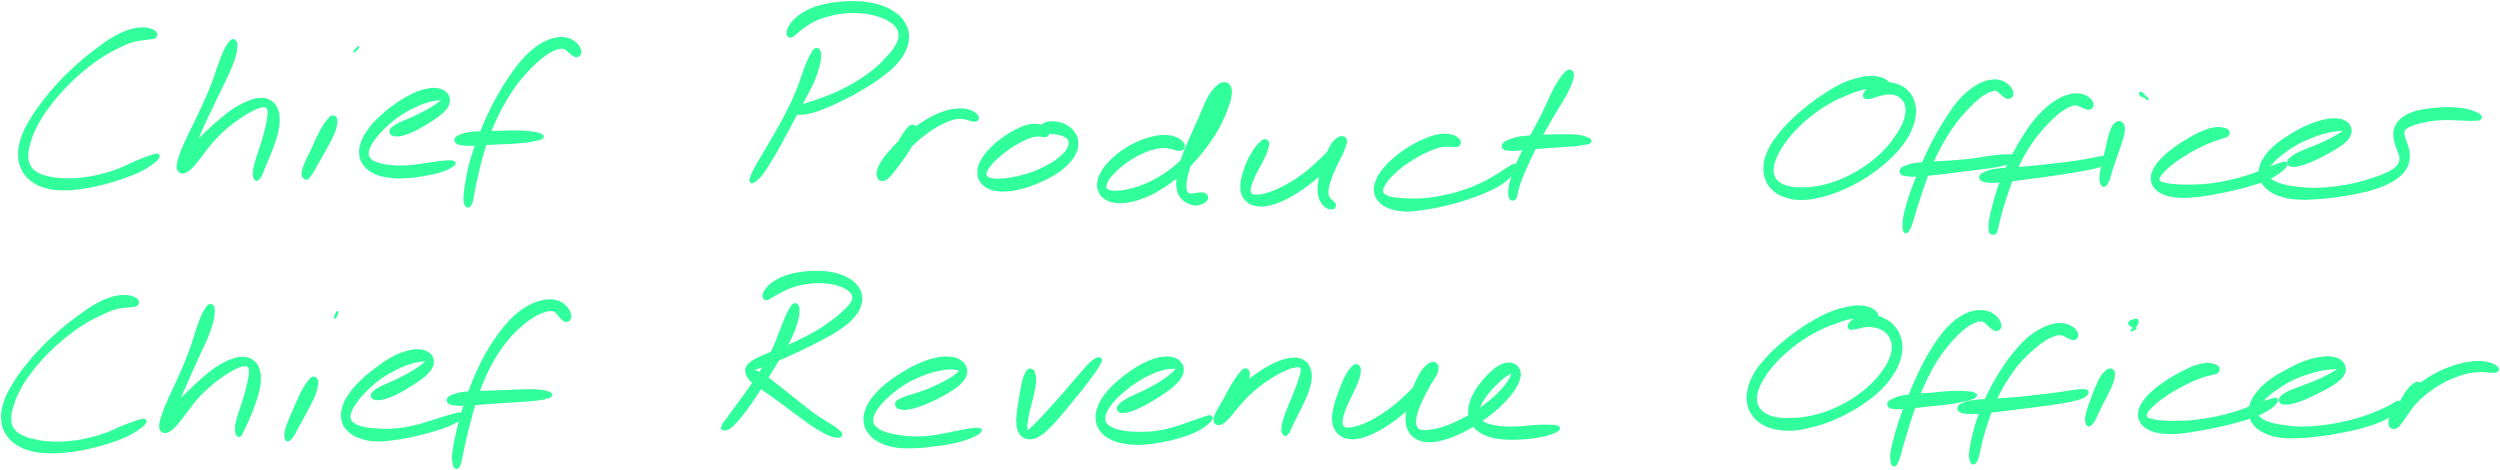 <svg xmlns="http://www.w3.org/2000/svg" width="1230" height="231" viewBox="0 0 1230 231" fill="none"><path d="M76.713 16.289C76.292 15.563 75.671 15.083 74.242 14.626C72.813 14.169 71.794 13.888 69.58 14.005C67.378 14.122 65.937 14.286 63.208 15.2C60.467 16.114 58.991 16.793 55.91 18.585C52.817 20.378 51.189 21.596 47.769 24.161C44.348 26.726 42.404 28.226 38.796 31.435C35.176 34.645 33.162 36.519 29.695 40.209C26.215 43.91 24.4 46.019 21.436 49.884C18.461 53.762 17.009 55.823 14.83 59.572C12.663 63.332 11.655 65.218 10.578 68.662C9.5 72.105 9.289 73.804 9.418 76.791C9.547 79.79 9.945 81.195 11.21 83.597C12.463 85.998 13.424 87.099 15.697 88.797C17.969 90.496 19.457 91.211 22.561 92.077C25.677 92.956 27.609 93.12 31.252 93.167C34.907 93.225 36.922 92.933 40.799 92.37C44.688 91.808 46.785 91.339 50.662 90.367C54.539 89.395 56.601 88.762 60.197 87.521C63.793 86.267 65.761 85.541 68.654 84.135C71.548 82.73 72.825 81.828 74.663 80.492C76.514 79.157 77.393 78.325 77.873 77.447C78.365 76.58 78.096 76.158 77.112 76.123C76.139 76.088 75.085 76.557 72.989 77.283C70.903 77.997 69.521 78.513 66.651 79.719C63.793 80.926 62.083 82.027 58.674 83.316C55.277 84.604 53.309 85.248 49.62 86.15C45.93 87.064 43.868 87.45 40.225 87.86C36.582 88.259 34.673 88.305 31.381 88.188C28.101 88.071 26.438 87.86 23.802 87.263C21.155 86.666 19.984 86.302 18.156 85.201C16.329 84.1 15.614 83.444 14.666 81.746C13.717 80.036 13.424 79.063 13.412 76.697C13.401 74.319 13.67 72.96 14.595 69.903C15.533 66.846 16.153 64.972 18.074 61.387C19.995 57.803 21.366 55.741 24.189 51.981C27.012 48.233 28.804 46.148 32.201 42.598C35.61 39.061 37.613 37.245 41.221 34.258C44.817 31.259 46.773 29.866 50.205 27.64C53.626 25.414 55.406 24.571 58.346 23.119C61.286 21.666 62.551 21.139 64.906 20.389C67.26 19.628 68.338 19.64 70.13 19.347C71.922 19.054 72.625 19.124 73.867 18.901C75.109 18.679 75.753 18.761 76.327 18.234C76.889 17.707 77.123 17.004 76.713 16.289Z" fill="#31FF9C" stroke="#31FF9C"></path><path d="M114.174 19.862C113.483 20.131 113.248 20.495 112.417 21.724C111.597 22.954 111.058 23.728 110.039 26C109.032 28.284 108.528 29.901 107.345 33.122C106.173 36.343 105.635 38.405 104.17 42.118C102.706 45.831 101.746 47.916 100.035 51.7C98.325 55.495 97.329 57.51 95.631 61.059C93.933 64.597 92.925 66.366 91.543 69.446C90.161 72.515 89.516 74.015 88.708 76.428C87.888 78.853 87.513 79.942 87.455 81.535C87.396 83.116 87.654 83.796 88.415 84.381C89.177 84.979 89.962 85.073 91.285 84.487C92.597 83.913 93.394 83.187 94.998 81.5C96.615 79.813 97.411 78.478 99.332 76.065C101.254 73.64 102.284 72.012 104.615 69.435C106.935 66.846 108.364 65.405 110.964 63.133C113.565 60.86 115.099 59.794 117.618 58.049C120.124 56.303 121.436 55.519 123.545 54.406C125.642 53.305 126.626 52.895 128.113 52.52C129.589 52.133 130.14 52.145 130.924 52.496C131.721 52.848 131.873 53.176 132.072 54.254C132.283 55.343 132.178 56.093 131.955 57.908C131.721 59.712 131.463 60.954 130.913 63.285C130.362 65.616 129.929 67.068 129.179 69.564C128.429 72.07 127.902 73.464 127.164 75.795C126.426 78.115 125.97 79.321 125.501 81.195C125.032 83.069 124.88 83.901 124.833 85.166C124.775 86.419 124.997 86.853 125.22 87.497C125.454 88.141 125.665 88.224 125.97 88.388C126.286 88.551 126.508 88.446 126.801 88.317C127.082 88.177 127.071 88.165 127.41 87.72C127.75 87.263 128.008 87.052 128.5 86.033C128.98 85.026 129.156 84.323 129.859 82.624C130.561 80.926 131.088 79.801 132.002 77.529C132.928 75.256 133.548 73.862 134.439 71.25C135.329 68.638 135.915 67.139 136.453 64.491C136.981 61.844 137.238 60.356 137.098 58.002C136.945 55.659 136.653 54.453 135.715 52.754C134.767 51.056 134.005 50.306 132.365 49.498C130.725 48.678 129.671 48.514 127.528 48.69C125.384 48.854 124.166 49.275 121.635 50.341C119.105 51.395 117.629 52.157 114.865 53.972C112.101 55.8 110.601 57.088 107.802 59.443C105.002 61.809 103.514 63.261 100.867 65.792C98.22 68.322 96.697 69.657 94.577 72.094C92.457 74.518 91.473 75.912 90.29 77.939C89.095 79.954 88.837 80.996 88.626 82.191C88.415 83.374 88.778 83.831 89.2 83.889C89.633 83.936 90.043 83.632 90.758 82.46C91.484 81.301 91.801 80.27 92.808 78.044C93.827 75.819 94.483 74.378 95.818 71.332C97.142 68.287 97.857 66.401 99.461 62.828C101.066 59.255 102.05 57.241 103.842 53.469C105.635 49.697 106.654 47.624 108.411 43.969C110.168 40.326 111.234 38.428 112.628 35.23C114.01 32.021 114.631 30.404 115.369 27.968C116.095 25.532 116.165 24.547 116.271 23.036C116.376 21.514 116.306 21.022 115.884 20.389C115.462 19.757 114.865 19.593 114.174 19.862Z" fill="#31FF9C" stroke="#31FF9C"></path><path d="M163.383 57.358C162.669 57.533 162.399 57.908 161.544 58.904C160.689 59.888 160.162 60.544 159.108 62.289C158.054 64.023 157.409 65.323 156.285 67.607C155.149 69.891 154.563 71.367 153.45 73.734C152.337 76.1 151.599 77.341 150.709 79.45C149.819 81.558 149.28 82.753 148.999 84.264C148.706 85.775 148.94 86.291 149.292 87.017C149.631 87.743 150.217 87.825 150.709 87.884C151.201 87.942 151.857 87.638 151.752 87.298C151.634 86.958 150.487 86.232 150.17 86.197C149.854 86.15 149.924 86.865 150.147 87.111C150.369 87.368 150.744 87.685 151.295 87.439C151.845 87.193 152.091 87.017 152.911 85.881C153.719 84.745 154.247 83.667 155.348 81.746C156.46 79.836 157.163 78.571 158.44 76.299C159.717 74.015 160.549 72.656 161.732 70.36C162.903 68.064 163.606 66.776 164.344 64.819C165.082 62.863 165.269 61.938 165.422 60.567C165.586 59.209 165.539 58.646 165.129 58.002C164.719 57.358 164.098 57.17 163.383 57.358Z" fill="#31FF9C" stroke="#31FF9C"></path><path d="M176.21 23.435C176.538 23.072 176.502 23.025 176.139 23.353C175.776 23.681 174.745 24.712 174.417 25.063C174.089 25.426 174.136 25.461 174.488 25.133C174.851 24.817 175.882 23.786 176.21 23.435Z" fill="#31FF9C" stroke="#31FF9C"></path><path d="M192.621 65.897C193.148 66.424 193.698 66.588 194.893 66.623C196.076 66.67 196.884 66.576 198.559 66.108C200.223 65.651 201.3 65.218 203.257 64.327C205.201 63.425 206.314 62.77 208.294 61.622C210.273 60.485 211.374 59.829 213.166 58.611C214.959 57.393 215.896 56.784 217.266 55.519C218.625 54.254 219.293 53.633 220.007 52.297C220.722 50.95 220.991 50.166 220.827 48.83C220.663 47.507 220.324 46.64 219.199 45.644C218.075 44.66 217.161 44.156 215.193 43.875C213.225 43.606 211.925 43.688 209.348 44.285C206.771 44.894 205.225 45.457 202.308 46.886C199.403 48.315 197.739 49.381 194.788 51.442C191.836 53.516 190.172 54.804 187.548 57.241C184.925 59.665 183.566 61.036 181.68 63.601C179.782 66.166 178.974 67.549 178.084 70.044C177.194 72.527 176.983 73.804 177.229 76.041C177.475 78.267 177.943 79.391 179.337 81.183C180.731 82.964 181.809 83.819 184.21 84.979C186.6 86.127 188.158 86.49 191.285 86.935C194.424 87.368 196.24 87.345 199.871 87.157C203.503 86.97 205.881 86.619 209.441 85.974C213.014 85.33 215.006 84.885 217.735 83.936C220.452 82.987 222.104 82.109 223.088 81.219C224.072 80.328 223.896 79.79 222.643 79.485C221.378 79.18 219.586 79.426 216.798 79.696C213.998 79.965 212.089 80.41 208.657 80.844C205.213 81.277 202.952 81.722 199.602 81.886C196.264 82.05 194.647 81.945 191.929 81.664C189.212 81.394 187.947 81.148 186.026 80.528C184.105 79.907 183.332 79.532 182.301 78.571C181.282 77.611 180.977 77.095 180.919 75.713C180.86 74.343 181.094 73.499 182.008 71.672C182.922 69.856 183.695 68.72 185.487 66.588C187.279 64.456 188.497 63.144 190.946 61.001C193.405 58.845 194.987 57.627 197.751 55.835C200.516 54.031 202.167 53.234 204.768 52.028C207.38 50.81 208.727 50.388 210.789 49.767C212.85 49.146 213.776 49.123 215.088 48.924C216.399 48.725 216.798 48.76 217.36 48.76C217.922 48.772 217.981 48.713 217.887 48.947C217.782 49.193 217.571 49.381 216.856 49.955C216.153 50.54 215.626 51.009 214.338 51.864C213.061 52.719 212.171 53.258 210.449 54.242C208.715 55.214 207.614 55.788 205.681 56.737C203.76 57.674 202.648 58.131 200.82 58.939C198.993 59.747 197.962 60.052 196.533 60.778C195.092 61.493 194.53 61.867 193.663 62.512C192.808 63.168 192.433 63.355 192.222 64.035C192.011 64.714 192.082 65.382 192.621 65.897Z" fill="#31FF9C" stroke="#31FF9C"></path><path d="M285.382 26.41C285.675 25.613 285.511 24.735 284.972 23.634C284.445 22.544 283.953 21.842 282.723 20.904C281.482 19.979 280.51 19.382 278.776 18.983C277.042 18.585 276.047 18.585 274.032 18.901C272.017 19.218 270.939 19.522 268.702 20.588C266.465 21.642 265.235 22.322 262.869 24.22C260.491 26.117 259.214 27.37 256.836 30.065C254.47 32.771 253.287 34.446 251.014 37.725C248.754 41.005 247.606 42.844 245.532 46.476C243.459 50.095 242.44 52.087 240.648 55.835C238.867 59.583 238.059 61.563 236.583 65.241C235.107 68.907 234.416 70.77 233.28 74.202C232.132 77.634 231.616 79.368 230.867 82.402C230.117 85.436 229.941 86.9 229.508 89.371C229.074 91.843 228.899 92.932 228.7 94.772C228.512 96.622 228.454 97.407 228.524 98.578C228.594 99.75 228.828 100.054 229.051 100.628C229.285 101.214 229.367 101.284 229.66 101.472C229.965 101.647 230.211 101.683 230.539 101.554C230.867 101.437 230.984 101.355 231.312 100.839C231.64 100.312 231.874 100.043 232.167 98.953C232.471 97.864 232.483 97.138 232.823 95.381C233.151 93.635 233.338 92.593 233.842 90.215C234.357 87.837 234.638 86.455 235.365 83.515C236.091 80.574 236.454 78.888 237.461 75.526C238.469 72.176 239.055 70.325 240.413 66.729C241.784 63.144 242.557 61.2 244.291 57.569C246.024 53.937 247.032 52.016 249.105 48.572C251.178 45.129 252.361 43.371 254.669 40.373C256.965 37.362 258.312 35.945 260.631 33.544C262.939 31.154 264.145 30.088 266.23 28.413C268.304 26.738 269.288 26.105 271.033 25.157C272.767 24.208 273.598 23.938 274.91 23.646C276.222 23.353 276.644 23.411 277.581 23.692C278.518 23.974 278.846 24.477 279.608 25.051C280.369 25.625 280.603 26.047 281.388 26.562C282.173 27.078 282.723 27.663 283.52 27.64C284.328 27.605 285.09 27.207 285.382 26.41Z" fill="#31FF9C" stroke="#31FF9C"></path><path d="M224.494 69.974C224.974 70.501 225.384 70.629 226.696 70.887C228.02 71.145 228.898 71.227 231.077 71.25C233.256 71.262 234.708 71.11 237.613 70.969C240.507 70.829 242.264 70.712 245.59 70.536C248.917 70.372 251.037 70.395 254.223 70.138C257.421 69.88 259.108 69.669 261.521 69.247C263.946 68.826 265.363 68.615 266.312 68.041C267.273 67.455 267.284 66.928 266.312 66.354C265.34 65.768 263.911 65.487 261.451 65.147C259.003 64.82 257.269 64.726 254.059 64.667C250.838 64.609 248.73 64.796 245.391 64.866C242.041 64.937 240.284 64.89 237.332 65.019C234.38 65.147 232.858 65.159 230.644 65.511C228.43 65.862 227.528 66.225 226.251 66.764C224.974 67.303 224.623 67.561 224.271 68.205C223.92 68.849 224.014 69.435 224.494 69.974Z" fill="#31FF9C" stroke="#31FF9C"></path><path d="M401.091 24.266C400.4 24.606 400.212 25.086 399.451 26.387C398.69 27.687 398.221 28.53 397.284 30.767C396.347 32.993 395.867 34.563 394.766 37.562C393.653 40.548 393.161 42.364 391.755 45.714C390.349 49.076 389.436 50.915 387.726 54.347C386.015 57.768 385.02 59.583 383.192 62.863C381.377 66.143 380.346 67.806 378.612 70.758C376.89 73.722 375.988 75.186 374.559 77.634C373.13 80.094 372.439 81.207 371.479 83.023C370.518 84.85 370.202 85.564 369.757 86.736C369.312 87.907 369.148 88.305 369.241 88.879C369.335 89.453 369.64 89.688 370.225 89.594C370.799 89.5 371.197 89.266 372.158 88.399C373.13 87.544 373.774 86.993 375.051 85.318C376.328 83.643 377.031 82.484 378.542 80.036C380.065 77.587 380.955 76.088 382.654 73.078C384.352 70.067 385.242 68.31 387.046 64.972C388.85 61.633 389.846 59.818 391.673 56.386C393.512 52.953 394.496 51.126 396.206 47.799C397.917 44.473 398.959 42.786 400.248 39.74C401.548 36.695 402.052 35.031 402.684 32.583C403.328 30.135 403.422 29.092 403.469 27.499C403.504 25.918 403.375 25.297 402.895 24.653C402.426 23.997 401.782 23.915 401.091 24.266Z" fill="#31FF9C" stroke="#31FF9C"></path><path d="M389.26 17.976C390.091 17.836 390.49 17.121 391.684 16.207C392.879 15.294 393.477 14.614 395.234 13.396C396.991 12.178 398.033 11.288 400.47 10.128C402.918 8.968 404.417 8.418 407.439 7.609C410.462 6.801 412.289 6.391 415.592 6.098C418.895 5.794 420.746 5.806 423.932 6.098C427.119 6.38 428.805 6.708 431.535 7.516C434.276 8.324 435.634 8.921 437.614 10.128C439.582 11.334 440.414 12.072 441.409 13.572C442.405 15.083 442.674 15.879 442.604 17.636C442.522 19.393 442.194 20.331 441.034 22.381C439.887 24.442 438.938 25.567 436.829 27.921C434.721 30.276 433.385 31.728 430.48 34.141C427.575 36.554 425.725 37.831 422.281 39.998C418.837 42.153 416.81 43.208 413.238 44.929C409.665 46.651 407.662 47.366 404.429 48.596C401.184 49.826 399.568 50.224 397.049 51.079C394.519 51.923 393.406 52.215 391.802 52.848C390.197 53.469 389.553 53.668 389.025 54.195C388.51 54.722 388.545 55.132 389.213 55.484C389.892 55.847 390.583 55.999 392.387 55.976C394.203 55.964 395.538 56.034 398.268 55.402C400.997 54.757 402.707 54.136 406.069 52.789C409.419 51.442 411.387 50.505 415.065 48.666C418.755 46.815 420.828 45.761 424.471 43.571C428.114 41.38 430.059 40.15 433.303 37.702C436.536 35.266 438.258 34.024 440.66 31.377C443.049 28.729 444.08 27.23 445.287 24.477C446.505 21.724 446.798 20.237 446.716 17.625C446.622 15.024 446.188 13.677 444.865 11.428C443.541 9.191 442.464 8.125 440.086 6.426C437.708 4.728 436.115 3.978 432.975 2.947C429.836 1.917 427.938 1.6 424.389 1.249C420.84 0.897 418.86 0.956 415.217 1.19C411.574 1.425 409.595 1.659 406.174 2.42C402.742 3.193 400.95 3.709 398.08 5.032C395.222 6.368 393.793 7.387 391.848 9.062C389.892 10.749 389.189 11.862 388.334 13.443C387.479 15.013 387.362 16.032 387.549 16.934C387.737 17.847 388.428 18.128 389.26 17.976Z" fill="#31FF9C" stroke="#31FF9C"></path><path d="M448.531 61.868C447.852 61.996 447.653 62.266 446.891 63.051C446.13 63.847 445.696 64.363 444.724 65.803C443.764 67.244 443.213 68.31 442.065 70.255C440.929 72.187 440.261 73.441 438.996 75.479C437.743 77.529 436.923 78.689 435.787 80.493C434.65 82.296 433.912 83.151 433.315 84.487C432.729 85.834 432.624 86.502 432.823 87.193C433.022 87.896 433.514 88.165 434.311 87.989C435.119 87.802 435.74 87.45 436.853 86.302C437.965 85.143 438.504 84.135 439.886 82.203C441.269 80.27 441.936 78.899 443.764 76.65C445.603 74.413 446.774 73.136 449.035 70.969C451.296 68.814 452.654 67.678 455.079 65.85C457.504 64.011 458.828 63.144 461.147 61.809C463.454 60.485 464.649 59.947 466.664 59.197C468.679 58.435 469.592 58.236 471.197 58.049C472.814 57.861 473.423 58.049 474.723 58.26C476.023 58.471 476.621 58.892 477.722 59.091C478.823 59.291 479.584 59.548 480.252 59.267C480.92 58.986 481.294 58.412 481.072 57.674C480.861 56.936 480.287 56.268 479.174 55.554C478.05 54.851 477.148 54.441 475.473 54.113C473.798 53.785 472.849 53.75 470.799 53.926C468.749 54.09 467.625 54.23 465.235 54.968C462.857 55.706 461.487 56.245 458.863 57.592C456.227 58.939 454.775 59.829 452.08 61.704C449.386 63.578 447.91 64.737 445.368 66.963C442.838 69.2 441.526 70.536 439.394 72.855C437.262 75.174 436.15 76.428 434.697 78.583C433.233 80.727 432.612 81.875 432.097 83.608C431.57 85.33 431.698 86.221 432.097 87.216C432.495 88.212 433.139 88.563 434.1 88.563C435.049 88.563 435.681 88.212 436.876 87.204C438.071 86.197 438.68 85.26 440.062 83.55C441.433 81.84 442.323 80.68 443.764 78.642C445.216 76.603 446.083 75.409 447.301 73.371C448.519 71.332 449.187 70.219 449.866 68.474C450.558 66.74 450.663 65.874 450.733 64.667C450.815 63.461 450.686 63.016 450.241 62.453C449.808 61.891 449.199 61.751 448.531 61.868Z" fill="#31FF9C" stroke="#31FF9C"></path><path d="M515.932 65.019C515.862 64.281 515.534 63.789 514.573 63.097C513.624 62.418 512.957 61.833 511.188 61.587C509.419 61.329 508.095 61.27 505.753 61.833C503.41 62.406 502.051 63.062 499.474 64.398C496.885 65.745 495.374 66.659 492.856 68.544C490.326 70.442 488.873 71.649 486.847 73.851C484.82 76.065 483.813 77.353 482.712 79.614C481.611 81.863 481.283 83.081 481.353 85.131C481.435 87.181 481.821 88.282 483.11 89.84C484.398 91.398 485.5 92.136 487.819 92.909C490.138 93.682 491.708 93.811 494.695 93.706C497.682 93.6 499.474 93.26 502.766 92.405C506.057 91.55 507.943 90.824 511.164 89.442C514.397 88.048 516.154 87.204 518.919 85.447C521.695 83.69 523.042 82.648 525.033 80.645C527.025 78.642 527.88 77.529 528.887 75.432C529.883 73.324 530.117 72.141 530.035 70.149C529.953 68.146 529.52 67.069 528.477 65.452C527.446 63.836 526.498 63.086 524.846 62.078C523.194 61.071 521.988 60.755 520.196 60.403C518.403 60.04 517.314 60.099 515.885 60.298C514.444 60.509 513.847 60.931 513.027 61.434C512.219 61.938 511.961 62.313 511.809 62.84C511.645 63.355 511.867 63.707 512.23 64.046C512.593 64.398 512.874 64.328 513.612 64.55C514.339 64.773 514.749 64.948 515.873 65.159C516.986 65.37 517.853 65.358 519.212 65.604C520.559 65.85 521.449 65.921 522.644 66.377C523.839 66.823 524.471 67.092 525.197 67.877C525.924 68.65 526.263 69.142 526.275 70.266C526.287 71.391 526.158 72.094 525.279 73.499C524.413 74.905 523.698 75.772 521.906 77.295C520.114 78.829 518.872 79.696 516.33 81.16C513.776 82.613 512.16 83.421 509.173 84.592C506.186 85.752 504.37 86.267 501.395 86.994C498.431 87.72 496.827 87.978 494.332 88.235C491.837 88.493 490.63 88.481 488.908 88.294C487.175 88.118 486.495 87.954 485.699 87.345C484.902 86.736 484.726 86.338 484.902 85.237C485.078 84.147 485.441 83.421 486.577 81.886C487.713 80.352 488.662 79.309 490.572 77.564C492.493 75.807 493.851 74.718 496.159 73.113C498.467 71.496 499.919 70.653 502.133 69.482C504.347 68.31 505.495 67.806 507.24 67.244C508.986 66.694 509.7 66.752 510.86 66.694C512.019 66.623 512.219 66.904 513.038 66.94C513.858 66.963 514.374 67.197 514.948 66.811C515.534 66.424 516.014 65.768 515.932 65.019Z" fill="#31FF9C" stroke="#31FF9C"></path><path d="M582.478 71.918C582.466 71.145 582.173 70.512 581.271 69.669C580.381 68.837 579.655 68.287 578.003 67.725C576.352 67.174 575.204 66.916 573.001 66.893C570.811 66.881 569.569 67.057 567.039 67.654C564.509 68.252 563.056 68.685 560.351 69.868C557.645 71.039 556.11 71.836 553.51 73.534C550.909 75.245 549.527 76.334 547.372 78.361C545.228 80.399 544.15 81.57 542.768 83.69C541.386 85.822 540.859 86.994 540.449 89.008C540.051 91.035 540.121 92.101 540.765 93.799C541.421 95.486 542.089 96.365 543.682 97.466C545.275 98.579 546.423 99 548.731 99.317C551.038 99.633 552.432 99.539 555.22 99.07C558.008 98.602 559.613 98.18 562.67 96.974C565.727 95.779 567.391 94.924 570.495 93.073C573.599 91.222 575.215 90.074 578.202 87.72C581.178 85.377 582.7 84.03 585.406 81.312C588.112 78.595 589.401 77.06 591.72 74.144C594.039 71.227 595.152 69.669 597.015 66.74C598.877 63.812 599.685 62.254 601.044 59.501C602.391 56.749 602.907 55.378 603.774 52.965C604.64 50.54 605.097 49.416 605.378 47.401C605.659 45.386 605.741 44.215 605.191 42.915C604.629 41.626 603.879 41.005 602.614 40.935C601.349 40.865 600.423 41.193 598.865 42.563C597.308 43.946 596.359 45.129 594.801 47.799C593.243 50.47 592.599 52.508 591.064 55.929C589.53 59.349 588.663 61.399 587.117 64.901C585.582 68.416 584.645 70.219 583.345 73.476C582.044 76.732 581.447 78.325 580.639 81.195C579.831 84.053 579.549 85.412 579.327 87.802C579.104 90.203 579.104 91.304 579.503 93.178C579.913 95.053 580.311 95.896 581.365 97.196C582.408 98.496 583.192 98.989 584.762 99.656C586.332 100.336 587.456 100.851 589.213 100.582C590.97 100.312 592.821 99.328 593.559 98.321C594.285 97.302 593.84 96.107 592.868 95.51C591.896 94.924 590.068 95.299 588.686 95.346C587.304 95.392 586.859 95.849 585.945 95.767C585.031 95.685 584.645 95.58 584.118 94.947C583.579 94.303 583.392 93.881 583.274 92.558C583.157 91.246 583.181 90.367 583.52 88.352C583.872 86.338 584.165 85.119 585.008 82.496C585.851 79.872 586.437 78.361 587.726 75.245C589.002 72.117 589.799 70.266 591.427 66.893C593.055 63.508 594.098 61.528 595.867 58.318C597.636 55.12 598.889 53.445 600.259 50.845C601.642 48.245 602.169 46.968 602.754 45.34C603.34 43.7 603.282 43.114 603.176 42.657C603.059 42.212 602.602 42.352 602.18 43.114C601.759 43.864 601.595 44.789 601.068 46.452C600.541 48.104 600.4 49.205 599.557 51.395C598.713 53.586 598.151 54.839 596.851 57.405C595.55 59.982 594.766 61.446 593.044 64.246C591.31 67.045 590.361 68.603 588.206 71.391C586.051 74.179 584.832 75.643 582.279 78.173C579.713 80.715 578.261 81.957 575.403 84.077C572.556 86.185 570.963 87.158 568.035 88.727C565.095 90.297 563.513 90.918 560.749 91.925C557.996 92.933 556.567 93.272 554.236 93.752C551.905 94.233 550.804 94.303 549.082 94.338C547.372 94.373 546.681 94.279 545.662 93.928C544.654 93.577 544.303 93.342 544.022 92.569C543.741 91.796 543.741 91.293 544.244 90.063C544.748 88.833 545.216 88.001 546.528 86.431C547.84 84.85 548.824 83.843 550.792 82.168C552.772 80.492 554.06 79.52 556.403 78.056C558.746 76.592 560.14 75.865 562.518 74.835C564.896 73.792 566.184 73.371 568.281 72.867C570.366 72.363 571.303 72.316 572.966 72.328C574.618 72.34 575.321 72.703 576.586 72.949C577.839 73.183 578.308 73.406 579.257 73.534C580.205 73.652 580.674 73.886 581.318 73.57C581.963 73.242 582.478 72.703 582.478 71.918Z" fill="#31FF9C" stroke="#31FF9C"></path><path d="M622.071 69.013C621.251 69.153 620.759 69.645 619.728 70.676C618.685 71.719 618.029 72.457 616.882 74.214C615.722 75.971 614.984 77.283 613.977 79.485C612.981 81.699 612.512 83.023 611.88 85.26C611.235 87.497 610.907 88.645 610.79 90.672C610.673 92.686 610.673 93.682 611.271 95.346C611.868 97.009 612.395 97.876 613.777 98.989C615.16 100.09 616.167 100.546 618.17 100.898C620.173 101.249 621.391 101.191 623.816 100.746C626.241 100.3 627.623 99.808 630.317 98.66C633.011 97.501 634.487 96.704 637.287 94.994C640.098 93.284 641.586 92.206 644.327 90.098C647.068 87.989 648.567 86.736 651.015 84.452C653.464 82.168 654.67 80.832 656.579 78.677C658.489 76.51 659.438 75.42 660.562 73.628C661.687 71.848 662.085 70.946 662.202 69.739C662.307 68.544 661.909 67.97 661.124 67.642C660.328 67.314 659.461 67.35 658.255 68.123C657.06 68.884 656.251 69.704 655.115 71.473C653.991 73.253 653.534 74.636 652.608 76.978C651.695 79.309 651.226 80.727 650.523 83.175C649.821 85.611 649.434 86.912 649.106 89.172C648.766 91.433 648.673 92.522 648.86 94.467C649.036 96.4 649.247 97.372 650.02 98.848C650.781 100.336 651.543 101.156 652.702 101.882C653.874 102.596 655.033 102.713 655.841 102.456C656.661 102.21 656.896 101.366 656.755 100.64C656.615 99.926 655.771 99.551 655.15 98.836C654.518 98.122 654.038 97.981 653.628 97.079C653.218 96.165 653.054 95.674 653.1 94.279C653.147 92.897 653.323 92.007 653.838 90.145C654.366 88.282 654.811 87.099 655.689 84.955C656.568 82.812 657.247 81.523 658.255 79.415C659.262 77.306 660 76.182 660.726 74.39C661.441 72.609 661.733 71.719 661.851 70.501C661.968 69.271 661.733 68.697 661.3 68.263C660.867 67.842 660.527 67.818 659.684 68.345C658.828 68.872 658.395 69.517 657.06 70.911C655.713 72.316 654.893 73.394 652.983 75.338C651.074 77.283 649.891 78.525 647.525 80.645C645.17 82.777 643.8 84.03 641.199 85.975C638.599 87.919 637.135 88.833 634.522 90.367C631.91 91.902 630.516 92.605 628.15 93.647C625.772 94.689 624.577 95.076 622.668 95.591C620.759 96.119 619.915 96.201 618.58 96.259C617.245 96.318 616.729 96.259 615.991 95.873C615.253 95.474 615.054 95.205 614.902 94.291C614.75 93.378 614.843 92.768 615.23 91.316C615.616 89.863 616.003 88.879 616.823 87.029C617.655 85.19 618.311 84.077 619.341 82.085C620.384 80.082 621.145 78.888 621.989 77.037C622.832 75.198 623.207 74.272 623.558 72.867C623.921 71.449 624.085 70.747 623.781 69.974C623.488 69.2 622.879 68.861 622.071 69.013Z" fill="#31FF9C" stroke="#31FF9C"></path><path d="M718.217 69.891C718.1 69.13 717.725 68.533 716.694 67.842C715.663 67.15 714.878 66.705 713.051 66.448C711.235 66.202 709.982 66.131 707.593 66.576C705.215 67.022 703.868 67.525 701.15 68.662C698.432 69.798 696.839 70.559 694.005 72.269C691.17 73.968 689.542 75.069 686.976 77.189C684.411 79.298 683.076 80.539 681.178 82.835C679.269 85.119 678.39 86.361 677.465 88.633C676.528 90.906 676.27 92.112 676.516 94.174C676.774 96.236 677.254 97.337 678.73 98.942C680.206 100.546 681.354 101.273 683.907 102.198C686.473 103.112 688.136 103.428 691.51 103.545C694.895 103.651 696.898 103.299 700.822 102.737C704.734 102.186 706.972 101.729 711.095 100.757C715.218 99.773 717.491 99.153 721.426 97.864C725.362 96.587 727.354 95.849 730.762 94.362C734.171 92.862 735.881 92.124 738.47 90.414C741.07 88.704 742.218 87.462 743.741 85.822C745.264 84.182 745.826 83.163 746.072 82.226C746.33 81.277 745.943 80.938 745.03 81.102C744.104 81.254 743.261 81.945 741.457 83.023C739.653 84.1 738.529 85.026 736.022 86.49C733.527 87.966 732.145 88.891 728.97 90.379C725.784 91.855 723.886 92.675 720.126 93.916C716.366 95.158 714.141 95.755 710.17 96.575C706.199 97.395 703.985 97.723 700.295 98.016C696.593 98.309 694.707 98.157 691.709 98.051C688.698 97.934 687.328 97.852 685.254 97.466C683.181 97.067 682.385 96.821 681.342 96.107C680.299 95.392 680.053 94.994 680.03 93.881C680.007 92.757 680.288 92.054 681.248 90.496C682.197 88.95 682.994 87.931 684.809 86.103C686.613 84.276 687.878 83.187 690.28 81.371C692.681 79.567 694.227 78.571 696.839 77.06C699.44 75.549 700.951 74.823 703.329 73.804C705.695 72.796 706.819 72.422 708.694 72C710.568 71.59 711.376 71.754 712.7 71.719C714.023 71.684 714.41 71.824 715.324 71.801C716.226 71.789 716.671 72.035 717.245 71.649C717.83 71.262 718.322 70.653 718.217 69.891Z" fill="#31FF9C" stroke="#31FF9C"></path><path d="M771.913 34.774C771.234 34.891 771.011 35.09 770.097 36.027C769.184 36.976 768.598 37.597 767.368 39.506C766.126 41.427 765.353 42.751 763.901 45.597C762.46 48.444 761.792 50.353 760.152 53.727C758.501 57.088 757.493 58.986 755.689 62.441C753.886 65.885 752.831 67.678 751.133 70.957C749.434 74.226 748.521 75.865 747.185 78.817C745.862 81.757 745.346 83.187 744.491 85.658C743.636 88.13 743.308 89.266 742.91 91.175C742.523 93.085 742.547 93.952 742.558 95.193C742.558 96.423 742.675 96.751 742.945 97.349C743.203 97.958 743.542 98.04 743.858 98.204C744.175 98.368 744.421 98.215 744.526 98.157C744.643 98.098 744.339 97.934 744.409 97.899C744.479 97.852 744.632 98.051 744.878 97.934C745.124 97.829 745.393 97.805 745.639 97.337C745.897 96.857 745.897 96.622 746.154 95.591C746.4 94.549 746.424 93.846 746.928 92.171C747.42 90.496 747.736 89.489 748.649 87.204C749.563 84.92 750.196 83.608 751.484 80.762C752.784 77.927 753.499 76.24 755.139 73.007C756.779 69.774 757.786 67.959 759.66 64.585C761.546 61.2 762.647 59.326 764.557 56.093C766.466 52.871 767.649 51.231 769.219 48.444C770.788 45.656 771.503 44.309 772.405 42.177C773.307 40.057 773.494 39.155 773.717 37.807C773.928 36.472 773.846 36.074 773.483 35.465C773.131 34.856 772.592 34.668 771.913 34.774Z" fill="#31FF9C" stroke="#31FF9C"></path><path d="M739.911 73.019C740.531 73.511 741.094 73.57 742.593 73.687C744.104 73.804 745.111 73.745 747.419 73.605C749.727 73.464 751.249 73.23 754.143 72.972C757.024 72.715 758.735 72.562 761.862 72.328C765.001 72.094 766.934 72.023 769.804 71.824C772.674 71.613 774.126 71.543 776.2 71.309C778.273 71.075 778.976 70.876 780.159 70.641C781.354 70.395 781.729 70.43 782.162 70.091C782.595 69.751 782.689 69.411 782.338 68.943C781.986 68.486 781.612 68.216 780.382 67.783C779.152 67.361 778.367 67.057 776.211 66.799C774.068 66.553 772.568 66.565 769.64 66.541C766.712 66.518 764.767 66.6 761.569 66.705C758.371 66.811 756.626 66.846 753.651 67.069C750.664 67.303 749.024 67.385 746.658 67.865C744.28 68.345 743.237 68.814 741.808 69.481C740.379 70.149 739.911 70.501 739.524 71.204C739.149 71.918 739.301 72.515 739.911 73.019Z" fill="#31FF9C" stroke="#31FF9C"></path><path d="M930.083 42.809C930.083 42.036 929.802 41.345 928.865 40.49C927.928 39.635 927.155 39.073 925.398 38.557C923.652 38.03 922.457 37.796 920.115 37.866C917.772 37.936 916.484 38.182 913.707 38.92C910.931 39.67 909.338 40.127 906.211 41.591C903.083 43.055 901.396 44.121 898.081 46.265C894.766 48.408 892.915 49.697 889.612 52.309C886.309 54.933 884.528 56.456 881.565 59.361C878.601 62.278 877.102 63.847 874.794 66.858C872.498 69.88 871.409 71.461 870.074 74.436C868.75 77.412 868.363 78.993 868.141 81.734C867.93 84.475 868.129 85.822 868.996 88.13C869.874 90.449 870.612 91.574 872.51 93.284C874.408 94.994 875.72 95.767 878.496 96.693C881.272 97.606 883.006 97.887 886.379 97.887C889.753 97.887 891.65 97.536 895.34 96.693C899.03 95.849 901.045 95.181 904.817 93.67C908.6 92.159 910.603 91.175 914.235 89.126C917.866 87.064 919.717 85.846 922.985 83.397C926.253 80.949 927.869 79.579 930.587 76.885C933.304 74.202 934.605 72.75 936.573 69.962C938.541 67.174 939.302 65.675 940.403 62.945C941.516 60.204 941.867 58.799 942.101 56.292C942.336 53.797 942.195 52.532 941.586 50.411C940.977 48.291 940.368 47.272 939.056 45.679C937.732 44.098 936.807 43.407 934.991 42.493C933.164 41.568 931.993 41.286 929.966 41.076C927.94 40.865 926.71 41.041 924.847 41.427C922.973 41.814 921.977 42.306 920.618 43.008C919.26 43.711 918.756 44.156 918.053 44.918C917.35 45.691 917.245 46.218 917.116 46.839C916.987 47.46 917.175 47.729 917.397 48.01C917.631 48.28 917.983 48.151 918.264 48.198C918.545 48.233 918.428 48.221 918.803 48.209C919.178 48.209 919.412 48.315 920.138 48.163C920.864 48.01 921.298 47.788 922.446 47.448C923.606 47.12 924.461 46.78 925.89 46.476C927.33 46.171 928.197 45.925 929.638 45.949C931.067 45.972 931.84 46.089 933.082 46.593C934.324 47.096 934.944 47.471 935.858 48.455C936.76 49.439 937.217 50.06 937.627 51.536C938.037 53.012 938.166 53.891 937.908 55.823C937.639 57.768 937.357 58.916 936.327 61.212C935.296 63.496 934.523 64.761 932.766 67.291C931.009 69.833 929.978 71.309 927.53 73.874C925.07 76.439 923.57 77.787 920.501 80.106C917.444 82.437 915.664 83.62 912.22 85.518C908.776 87.415 906.831 88.305 903.27 89.606C899.698 90.894 897.753 91.386 894.368 91.995C890.994 92.616 889.284 92.675 886.379 92.675C883.474 92.675 882.08 92.558 879.855 92.019C877.629 91.48 876.668 91.047 875.239 89.992C873.799 88.938 873.272 88.305 872.674 86.736C872.077 85.166 871.936 84.253 872.229 82.168C872.522 80.082 872.944 78.853 874.15 76.311C875.357 73.781 876.212 72.281 878.285 69.481C880.347 66.682 881.705 65.089 884.482 62.324C887.269 59.56 889.003 58.084 892.213 55.659C895.41 53.235 897.238 52.051 900.483 50.212C903.716 48.385 905.461 47.706 908.389 46.476C911.306 45.246 912.712 44.719 915.09 44.074C917.479 43.43 918.475 43.313 920.29 43.254C922.106 43.184 922.832 43.559 924.144 43.77C925.468 43.981 925.937 44.18 926.885 44.309C927.834 44.438 928.244 44.707 928.888 44.402C929.533 44.109 930.083 43.594 930.083 42.809Z" fill="#31FF9C" stroke="#31FF9C"></path><path d="M989.952 46.897C990.245 46.124 990.093 45.316 989.624 44.297C989.156 43.266 988.722 42.645 987.621 41.767C986.52 40.9 985.665 40.349 984.119 39.928C982.573 39.506 981.706 39.447 979.902 39.67C978.086 39.893 977.102 40.103 975.052 41.029C973.003 41.954 971.89 42.563 969.652 44.297C967.427 46.042 966.127 47.143 963.878 49.72C961.64 52.309 960.586 53.984 958.454 57.194C956.311 60.415 955.186 62.242 953.183 65.792C951.18 69.353 950.172 71.332 948.427 74.987C946.682 78.653 945.92 80.586 944.444 84.1C942.968 87.614 942.23 89.36 941.059 92.569C939.876 95.791 939.384 97.384 938.564 100.16C937.756 102.936 937.369 104.248 936.959 106.427C936.549 108.617 936.514 109.625 936.514 111.1C936.514 112.565 936.608 113.197 936.971 113.783C937.322 114.38 937.768 114.439 938.306 114.029C938.857 113.631 939.091 113.057 939.677 111.756C940.251 110.445 940.544 109.554 941.2 107.504C941.856 105.443 942.125 104.178 942.957 101.495C943.8 98.813 944.304 97.266 945.393 94.115C946.471 90.953 947.021 89.161 948.38 85.705C949.739 82.238 950.477 80.328 952.176 76.791C953.886 73.242 954.881 71.332 956.896 67.959C958.923 64.585 960.082 62.84 962.296 59.923C964.498 57.006 965.799 55.671 967.942 53.387C970.086 51.103 971.164 50.072 973.038 48.514C974.912 46.944 975.79 46.441 977.313 45.597C978.824 44.754 979.539 44.531 980.616 44.309C981.694 44.086 981.952 44.156 982.69 44.461C983.428 44.766 983.662 45.269 984.318 45.831C984.986 46.394 985.243 46.792 986.005 47.261C986.754 47.729 987.328 48.245 988.113 48.174C988.91 48.092 989.648 47.67 989.952 46.897Z" fill="#31FF9C" stroke="#31FF9C"></path><path d="M935.495 85.307C936.01 85.846 936.502 85.963 937.849 86.185C939.197 86.42 940.075 86.466 942.23 86.419C944.397 86.373 945.792 86.232 948.65 85.974C951.508 85.717 953.218 85.529 956.51 85.143C959.813 84.745 961.652 84.44 965.131 83.995C968.598 83.561 970.449 83.397 973.893 82.952C977.325 82.507 979.316 82.343 982.315 81.769C985.302 81.195 986.766 80.797 988.851 80.094C990.936 79.391 992.014 78.934 992.74 78.267C993.455 77.587 993.349 77.107 992.447 76.732C991.545 76.357 990.409 76.393 988.23 76.404C986.052 76.428 984.564 76.475 981.565 76.814C978.567 77.142 976.634 77.623 973.249 78.079C969.852 78.536 968.036 78.77 964.592 79.087C961.148 79.403 959.297 79.45 956.018 79.661C952.726 79.86 951.028 79.883 948.158 80.106C945.288 80.328 943.835 80.399 941.668 80.773C939.513 81.16 938.634 81.488 937.346 82.027C936.069 82.566 935.636 82.823 935.261 83.479C934.886 84.124 934.968 84.756 935.495 85.307Z" fill="#31FF9C" stroke="#31FF9C"></path><path d="M1029.5 51.946C1029.65 51.15 1029.4 50.411 1028.71 49.498C1028.02 48.596 1027.41 48.034 1026.05 47.413C1024.7 46.792 1023.68 46.452 1021.91 46.405C1020.14 46.347 1019.18 46.523 1017.22 47.143C1015.25 47.764 1014.21 48.198 1012.08 49.498C1009.96 50.798 1008.8 51.618 1006.56 53.645C1004.34 55.659 1003.1 56.901 1000.92 59.595C998.738 62.278 997.684 63.941 995.692 67.08C993.689 70.208 992.705 71.941 990.925 75.256C989.156 78.571 988.278 80.352 986.813 83.643C985.337 86.947 984.658 88.657 983.557 91.726C982.456 94.795 982.069 96.329 981.308 99.012C980.547 101.706 980.23 102.971 979.762 105.15C979.281 107.317 979.118 108.301 978.954 109.882C978.778 111.452 978.801 112.096 978.895 113.033C979 113.97 979.117 114.193 979.434 114.579C979.738 114.966 980.137 114.954 980.453 114.966C980.781 114.989 981.12 114.743 981.038 114.685C980.956 114.638 980.113 114.65 980.031 114.708C979.949 114.767 980.289 115.013 980.617 115.001C980.956 114.989 981.331 114.978 981.671 114.65C982.011 114.322 982.046 114.169 982.304 113.35C982.561 112.53 982.608 112.002 982.96 110.573C983.311 109.133 983.487 108.231 984.037 106.181C984.588 104.142 984.927 102.901 985.724 100.336C986.532 97.758 987.012 96.306 988.067 93.331C989.121 90.367 989.636 88.68 991.019 85.494C992.389 82.32 993.209 80.586 994.943 77.435C996.665 74.284 997.672 72.609 999.675 69.728C1001.69 66.846 1002.88 65.428 1004.99 63.004C1007.1 60.591 1008.23 59.455 1010.21 57.639C1012.19 55.812 1013.18 55.062 1014.9 53.914C1016.61 52.754 1017.44 52.356 1018.8 51.852C1020.16 51.36 1020.65 51.349 1021.69 51.419C1022.72 51.489 1023.13 51.887 1023.97 52.227C1024.82 52.555 1025.13 52.836 1025.93 53.094C1026.72 53.34 1027.26 53.703 1027.98 53.48C1028.69 53.246 1029.36 52.742 1029.5 51.946Z" fill="#31FF9C" stroke="#31FF9C"></path><path d="M974.69 88.282C975.205 88.833 975.697 88.985 977.079 89.219C978.461 89.442 979.398 89.489 981.601 89.43C983.815 89.371 985.29 89.207 988.113 88.903C990.948 88.61 992.623 88.341 995.751 87.931C998.89 87.532 1000.6 87.322 1003.79 86.888C1006.96 86.466 1008.64 86.22 1011.63 85.775C1014.63 85.33 1016.12 85.119 1018.8 84.686C1021.47 84.252 1022.72 84.03 1025.01 83.597C1027.3 83.175 1028.4 83.011 1030.24 82.542C1032.06 82.074 1032.94 81.781 1034.16 81.266C1035.38 80.738 1035.68 80.446 1036.32 79.918C1036.96 79.403 1037.08 79.204 1037.35 78.653C1037.6 78.115 1037.69 77.634 1037.62 77.189C1037.56 76.756 1037.4 76.369 1037.01 76.463C1036.61 76.557 1035.89 77.412 1035.64 77.658C1035.37 77.915 1035.67 77.822 1035.71 77.728C1035.73 77.623 1035.91 77.295 1035.77 77.177C1035.62 77.06 1035.54 77.084 1034.98 77.142C1034.43 77.189 1034.13 77.236 1032.98 77.435C1031.84 77.646 1031.01 77.833 1029.25 78.173C1027.5 78.501 1026.44 78.747 1024.22 79.11C1021.98 79.485 1020.75 79.672 1018.11 80.024C1015.47 80.375 1013.98 80.528 1010.99 80.867C1008 81.219 1006.33 81.441 1003.18 81.757C1000.01 82.074 998.316 82.214 995.189 82.46C992.061 82.706 990.386 82.742 987.551 82.987C984.705 83.233 983.182 83.28 980.992 83.69C978.789 84.1 977.876 84.475 976.575 85.037C975.275 85.588 974.865 85.822 974.479 86.466C974.104 87.122 974.162 87.731 974.69 88.282Z" fill="#31FF9C" stroke="#31FF9C"></path><path d="M1042.64 60.04C1042.06 60.005 1041.82 60.052 1041.18 60.567C1040.53 61.083 1040.06 61.399 1039.42 62.629C1038.78 63.847 1038.48 64.819 1037.93 66.682C1037.39 68.533 1037.22 69.786 1036.7 71.918C1036.19 74.05 1035.85 75.256 1035.33 77.365C1034.83 79.462 1034.55 80.586 1034.17 82.425C1033.8 84.264 1033.57 85.131 1033.47 86.56C1033.36 87.989 1033.45 88.645 1033.64 89.57C1033.84 90.484 1034.04 90.836 1034.46 91.175C1034.87 91.503 1035.28 91.48 1035.73 91.234C1036.19 90.988 1036.3 90.707 1036.7 89.934C1037.11 89.172 1037.32 88.669 1037.76 87.403C1038.19 86.15 1038.32 85.342 1038.86 83.632C1039.4 81.921 1039.76 80.879 1040.45 78.864C1041.15 76.849 1041.65 75.643 1042.35 73.558C1043.05 71.461 1043.46 70.243 1043.98 68.404C1044.49 66.565 1044.77 65.651 1044.91 64.363C1045.07 63.062 1044.88 62.652 1044.71 61.926C1044.55 61.212 1044.5 61.13 1044.09 60.755C1043.67 60.38 1043.21 60.075 1042.64 60.04Z" fill="#31FF9C" stroke="#31FF9C"></path><path d="M1055.76 47.811C1056.37 48.127 1056.69 48.654 1056.71 48.736C1056.72 48.83 1056.37 48.795 1055.84 48.245C1055.32 47.706 1054.67 46.499 1054.06 46.007C1053.46 45.527 1052.9 45.609 1052.82 45.831C1052.74 46.054 1053.07 46.745 1053.65 47.132C1054.24 47.53 1055.14 47.483 1055.76 47.811Z" fill="#31FF9C" stroke="#31FF9C"></path><path d="M1096.18 64.409C1095.74 63.8 1095.25 63.59 1093.96 63.332C1092.67 63.074 1091.78 62.793 1089.74 63.109C1087.69 63.425 1086.29 63.859 1083.73 64.901C1081.18 65.944 1079.69 66.776 1076.97 68.357C1074.24 69.927 1072.69 70.899 1070.12 72.785C1067.54 74.659 1066.14 75.748 1064.14 77.751C1062.14 79.754 1061.22 80.82 1060.13 82.812C1059.04 84.791 1058.69 85.834 1058.7 87.673C1058.7 89.524 1059.01 90.531 1060.15 92.031C1061.31 93.53 1062.27 94.256 1064.44 95.181C1066.62 96.119 1068.05 96.412 1071.02 96.693C1073.99 96.986 1075.77 96.903 1079.32 96.622C1082.87 96.341 1084.92 95.955 1088.76 95.287C1092.6 94.631 1094.72 94.186 1098.5 93.296C1102.3 92.417 1104.27 91.913 1107.71 90.871C1111.17 89.828 1112.94 89.348 1115.73 88.071C1118.53 86.794 1119.9 85.822 1121.71 84.499C1123.51 83.163 1124.3 82.308 1124.74 81.43C1125.19 80.551 1124.89 80.129 1123.93 80.094C1122.99 80.059 1121.98 80.528 1119.96 81.242C1117.95 81.957 1116.61 82.636 1113.88 83.69C1111.17 84.733 1109.63 85.436 1106.35 86.49C1103.07 87.544 1101.16 88.118 1097.51 88.95C1093.84 89.793 1091.76 90.191 1088.06 90.66C1084.37 91.129 1082.34 91.199 1079.02 91.304C1075.7 91.41 1074.06 91.339 1071.45 91.199C1068.83 91.047 1067.67 90.894 1065.94 90.566C1064.21 90.238 1063.56 90.086 1062.78 89.547C1061.99 89.008 1061.85 88.762 1062.03 87.872C1062.19 86.994 1062.52 86.42 1063.62 85.131C1064.71 83.831 1065.56 82.976 1067.49 81.394C1069.4 79.813 1070.74 78.829 1073.2 77.224C1075.66 75.608 1077.2 74.718 1079.76 73.347C1082.33 71.977 1083.78 71.332 1086.03 70.348C1088.29 69.364 1089.39 69.025 1091.04 68.439C1092.68 67.853 1093.21 67.853 1094.24 67.432C1095.27 67.01 1095.81 66.928 1096.2 66.331C1096.58 65.721 1096.63 65.007 1096.18 64.409Z" fill="#31FF9C" stroke="#31FF9C"></path><path d="M1126.45 81.23C1127.11 81.664 1127.72 81.687 1129.05 81.57C1130.39 81.465 1131.28 81.266 1133.14 80.68C1135 80.094 1136.22 79.602 1138.38 78.642C1140.54 77.669 1141.79 77.013 1143.94 75.854C1146.1 74.706 1147.28 74.085 1149.18 72.879C1151.08 71.672 1152.07 71.098 1153.44 69.821C1154.8 68.556 1155.42 67.888 1156 66.53C1156.56 65.171 1156.7 64.339 1156.3 63.051C1155.9 61.751 1155.4 60.931 1153.99 60.064C1152.59 59.197 1151.53 58.834 1149.27 58.728C1147 58.611 1145.55 58.799 1142.66 59.501C1139.78 60.204 1138.04 60.825 1134.86 62.242C1131.69 63.66 1129.87 64.691 1126.82 66.588C1123.75 68.486 1122.04 69.564 1119.55 71.731C1117.07 73.898 1115.92 75.139 1114.39 77.424C1112.87 79.708 1112.3 80.902 1111.93 83.128C1111.55 85.365 1111.68 86.572 1112.51 88.575C1113.36 90.578 1114.17 91.597 1116.13 93.143C1118.1 94.678 1119.44 95.369 1122.34 96.283C1125.23 97.196 1127.05 97.454 1130.62 97.7C1134.18 97.946 1136.25 97.758 1140.18 97.513C1144.11 97.266 1146.28 96.997 1150.26 96.447C1154.21 95.896 1156.31 95.533 1159.99 94.748C1163.68 93.975 1165.53 93.565 1168.65 92.534C1171.77 91.503 1173.21 90.871 1175.62 89.618C1178.01 88.364 1179.01 87.685 1180.63 86.267C1182.26 84.85 1182.84 84.053 1183.72 82.507C1184.6 80.961 1184.75 80.071 1185.01 78.525C1185.27 76.978 1185.16 76.194 1184.99 74.764C1184.82 73.347 1184.53 72.632 1184.16 71.414C1183.79 70.196 1183.48 69.657 1183.16 68.673C1182.84 67.689 1182.69 67.268 1182.56 66.471C1182.43 65.663 1182.35 65.311 1182.52 64.667C1182.68 64.035 1182.77 63.824 1183.36 63.285C1183.94 62.746 1184.33 62.488 1185.46 61.961C1186.58 61.434 1187.31 61.153 1188.97 60.661C1190.63 60.169 1191.68 59.888 1193.76 59.501C1195.85 59.115 1197.04 58.904 1199.39 58.717C1201.75 58.541 1203.08 58.541 1205.53 58.576C1207.99 58.599 1209.47 58.775 1211.67 58.857C1213.87 58.939 1214.9 59.033 1216.57 58.974C1218.23 58.916 1219.21 58.963 1219.96 58.564C1220.71 58.154 1220.85 57.627 1220.3 56.959C1219.75 56.28 1218.85 55.835 1217.22 55.203C1215.61 54.558 1214.52 54.172 1212.2 53.785C1209.88 53.399 1208.27 53.316 1205.64 53.246C1203 53.176 1201.56 53.258 1199 53.445C1196.43 53.633 1195.14 53.762 1192.8 54.172C1190.46 54.582 1189.26 54.816 1187.29 55.507C1185.33 56.186 1184.41 56.632 1182.95 57.604C1181.48 58.564 1180.89 59.138 1179.97 60.321C1179.05 61.505 1178.73 62.196 1178.36 63.508C1177.97 64.808 1177.99 65.557 1178.04 66.846C1178.09 68.134 1178.27 68.755 1178.58 69.962C1178.88 71.18 1179.14 71.789 1179.54 72.914C1179.94 74.038 1180.28 74.565 1180.57 75.596C1180.86 76.639 1181.05 77.072 1181.02 78.068C1180.98 79.075 1180.98 79.602 1180.39 80.621C1179.81 81.64 1179.43 82.168 1178.09 83.175C1176.75 84.194 1175.87 84.709 1173.69 85.682C1171.52 86.666 1170.13 87.122 1167.19 88.059C1164.27 89.008 1162.54 89.606 1159.03 90.414C1155.53 91.234 1153.48 91.621 1149.67 92.112C1145.86 92.605 1143.71 92.804 1139.98 92.886C1136.26 92.956 1134.3 92.804 1131.06 92.476C1127.82 92.148 1126.25 91.867 1123.77 91.234C1121.3 90.613 1120.26 90.215 1118.69 89.36C1117.12 88.505 1116.53 88.059 1115.91 86.97C1115.29 85.881 1115.18 85.295 1115.58 83.913C1115.98 82.531 1116.47 81.722 1117.91 80.059C1119.34 78.396 1120.44 77.4 1122.75 75.596C1125.07 73.804 1126.61 72.679 1129.46 71.051C1132.33 69.423 1134.16 68.638 1137.09 67.455C1140.02 66.272 1141.63 65.78 1144.11 65.112C1146.58 64.445 1147.75 64.374 1149.45 64.128C1151.15 63.871 1151.74 63.917 1152.6 63.882C1153.44 63.847 1153.61 63.777 1153.7 63.929C1153.78 64.07 1153.63 64.152 1153.03 64.62C1152.42 65.089 1151.94 65.487 1150.67 66.26C1149.4 67.045 1148.49 67.572 1146.67 68.509C1144.84 69.446 1143.67 70.02 1141.55 70.957C1139.42 71.895 1138.16 72.328 1136.05 73.207C1133.93 74.073 1132.68 74.46 1130.97 75.327C1129.25 76.194 1128.49 76.697 1127.46 77.517C1126.43 78.349 1126 78.689 1125.8 79.438C1125.59 80.176 1125.8 80.809 1126.45 81.23Z" fill="#31FF9C" stroke="#31FF9C"></path><path d="M67.721 148.056C67.358 147.329 66.796 146.849 65.448 146.357C64.113 145.877 63.141 145.561 61.032 145.619C58.924 145.666 57.577 145.783 54.918 146.603C52.247 147.411 50.794 147.985 47.737 149.684C44.668 151.371 43.04 152.554 39.596 155.037C36.152 157.52 34.173 158.961 30.506 162.089C26.84 165.216 24.778 167.055 21.253 170.675C17.727 174.283 15.876 176.344 12.877 180.151C9.867 183.947 8.426 185.985 6.247 189.686C4.08 193.388 3.049 195.239 2.03 198.647C0.999 202.044 0.859 203.743 1.105 206.695C1.351 209.647 1.819 211.029 3.26 213.372C4.701 215.714 5.837 216.78 8.309 218.409C10.792 220.037 12.397 220.693 15.665 221.513C18.921 222.333 20.866 222.438 24.603 222.52C28.351 222.614 30.448 222.415 34.395 221.946C38.331 221.478 40.428 221.056 44.293 220.189C48.159 219.322 50.174 218.772 53.746 217.612C57.307 216.441 59.252 215.726 62.133 214.379C65.015 213.032 66.292 212.189 68.143 210.888C70.005 209.6 70.919 208.768 71.422 207.901C71.926 207.023 71.645 206.589 70.673 206.542C69.689 206.484 68.599 206.952 66.514 207.632C64.418 208.323 63.059 208.803 60.212 209.951C57.366 211.099 55.667 212.165 52.294 213.372C48.92 214.578 47.023 215.152 43.345 215.984C39.678 216.815 37.628 217.167 33.927 217.507C30.213 217.846 28.21 217.881 24.79 217.694C21.381 217.507 19.671 217.214 16.848 216.569C14.013 215.937 12.678 215.586 10.628 214.508C8.566 213.442 7.688 212.844 6.563 211.24C5.451 209.623 5.123 208.71 5.029 206.437C4.935 204.165 5.205 202.853 6.107 199.877C7.009 196.89 7.618 195.051 9.515 191.537C11.425 188.011 12.783 185.973 15.63 182.295C18.465 178.617 20.292 176.59 23.747 173.123C27.191 169.668 29.241 167.887 32.896 164.982C36.539 162.089 38.542 160.753 41.986 158.633C45.441 156.513 47.245 155.752 50.139 154.381C53.044 153.011 54.238 152.484 56.499 151.792C58.76 151.101 59.744 151.172 61.431 150.937C63.117 150.703 63.785 150.808 64.945 150.621C66.116 150.422 66.725 150.492 67.276 149.977C67.826 149.473 68.084 148.782 67.721 148.056Z" fill="#31FF9C" stroke="#31FF9C"></path><path d="M102.921 150.188C102.23 150.492 102.019 150.89 101.246 152.155C100.461 153.421 99.957 154.217 99.009 156.501C98.06 158.797 97.591 160.414 96.502 163.6C95.424 166.786 94.932 168.801 93.609 172.42C92.273 176.052 91.418 178.078 89.86 181.733C88.302 185.399 87.365 187.32 85.819 190.741C84.273 194.161 83.347 195.871 82.117 198.811C80.876 201.752 80.29 203.204 79.634 205.465C78.978 207.714 78.709 208.71 78.838 210.103C78.966 211.486 79.365 212.06 80.278 212.399C81.18 212.751 81.977 212.669 83.359 211.837C84.753 211.017 85.526 210.15 87.189 208.264C88.864 206.378 89.731 204.961 91.734 202.431C93.726 199.889 94.792 198.191 97.169 195.567C99.559 192.943 101.047 191.537 103.647 189.312C106.248 187.074 107.759 186.02 110.195 184.38C112.632 182.74 113.873 182.014 115.818 181.077C117.762 180.151 118.641 179.894 119.929 179.718C121.218 179.554 121.651 179.648 122.26 180.233C122.869 180.807 122.928 181.276 122.963 182.611C123.01 183.935 122.834 184.86 122.471 186.875C122.096 188.89 121.768 190.249 121.112 192.697C120.456 195.145 119.964 196.621 119.18 199.116C118.395 201.623 117.786 202.946 117.165 205.207C116.556 207.468 116.228 208.663 116.122 210.408C116.029 212.153 116.239 213.184 116.661 213.946C117.083 214.695 117.622 214.695 118.231 214.18C118.84 213.664 118.992 212.809 119.73 211.345C120.456 209.881 120.96 208.956 121.874 206.859C122.787 204.774 123.361 203.427 124.31 200.885C125.247 198.343 125.892 196.832 126.594 194.149C127.297 191.467 127.707 189.956 127.824 187.449C127.942 184.954 127.871 183.63 127.18 181.674C126.501 179.706 125.845 178.757 124.381 177.633C122.916 176.52 121.897 176.192 119.859 176.087C117.833 175.97 116.661 176.216 114.201 177.071C111.741 177.914 110.301 178.617 107.571 180.327C104.83 182.037 103.331 183.279 100.52 185.622C97.72 187.964 96.232 189.452 93.55 192.029C90.856 194.618 89.333 196.024 87.096 198.53C84.858 201.037 83.746 202.419 82.352 204.563C80.946 206.695 80.501 207.819 80.103 209.213C79.693 210.607 79.985 211.216 80.313 211.544C80.641 211.861 81.075 211.72 81.754 210.806C82.445 209.904 82.785 209.026 83.746 206.999C84.694 204.973 85.292 203.567 86.51 200.662C87.74 197.769 88.384 195.953 89.848 192.509C91.313 189.077 92.215 187.133 93.843 183.466C95.471 179.812 96.385 177.797 98.013 174.224C99.629 170.652 100.648 168.801 101.937 165.615C103.214 162.428 103.753 160.777 104.409 158.317C105.053 155.857 105.111 154.861 105.158 153.327C105.217 151.792 105.111 151.254 104.666 150.633C104.221 150 103.6 149.883 102.921 150.188Z" fill="#31FF9C" stroke="#31FF9C"></path><path d="M153.829 185.891C153.115 186.09 152.869 186.5 152.037 187.508C151.205 188.515 150.678 189.183 149.671 190.928C148.652 192.685 148.042 193.997 146.977 196.27C145.911 198.554 145.337 199.971 144.329 202.302C143.322 204.633 142.701 205.922 141.951 207.948C141.19 209.963 140.862 210.935 140.569 212.388C140.276 213.828 140.405 214.379 140.499 215.187C140.593 215.995 140.757 216.148 141.038 216.429C141.319 216.71 141.553 216.698 141.904 216.593C142.268 216.487 142.314 216.441 142.818 215.902C143.322 215.351 143.697 215.058 144.423 213.887C145.161 212.704 145.489 211.825 146.473 209.998C147.469 208.171 148.171 206.964 149.366 204.75C150.573 202.525 151.346 201.189 152.47 198.917C153.583 196.644 154.262 195.344 154.965 193.376C155.668 191.408 155.856 190.471 155.984 189.089C156.113 187.707 156.031 187.121 155.598 186.477C155.164 185.833 154.532 185.68 153.829 185.891Z" fill="#31FF9C" stroke="#31FF9C"></path><path d="M165.988 153.889C166.152 153.432 166.023 153.374 165.789 153.807C165.555 154.229 164.957 155.552 164.793 156.021C164.641 156.478 164.758 156.536 165.004 156.103C165.238 155.681 165.836 154.358 165.988 153.889Z" fill="#31FF9C" stroke="#31FF9C"></path><path d="M183.558 195.813C184.144 196.293 184.73 196.41 185.995 196.387C187.26 196.363 188.103 196.234 189.884 195.696C191.653 195.157 192.824 194.688 194.874 193.704C196.935 192.708 198.083 191.971 200.157 190.729C202.218 189.499 203.355 188.831 205.217 187.531C207.08 186.219 208.075 185.563 209.481 184.204C210.886 182.834 211.578 182.143 212.257 180.725C212.925 179.308 213.136 178.465 212.866 177.106C212.597 175.747 212.187 174.88 210.91 173.931C209.621 172.994 208.614 172.526 206.447 172.373C204.28 172.221 202.851 172.373 200.075 173.158C197.299 173.955 195.612 174.634 192.554 176.309C189.497 177.996 187.799 179.285 184.777 181.58C181.754 183.876 180.032 185.223 177.444 187.789C174.843 190.354 173.531 191.783 171.786 194.419C170.041 197.043 169.373 198.448 168.729 200.955C168.084 203.45 168.014 204.738 168.576 206.941C169.139 209.131 169.806 210.256 171.563 211.919C173.309 213.571 174.609 214.285 177.338 215.234C180.068 216.183 181.778 216.534 185.222 216.675C188.666 216.827 190.68 216.476 194.569 215.96C198.458 215.445 200.59 215.011 204.643 214.086C208.708 213.149 211.191 212.493 214.869 211.31C218.547 210.127 220.433 209.447 223.034 208.171C225.646 206.906 227.051 205.898 227.895 204.949C228.738 203.989 228.516 203.509 227.262 203.403C226.021 203.298 224.404 203.719 221.651 204.434C218.899 205.137 217.118 205.886 213.522 206.952C209.926 208.03 207.572 208.932 203.683 209.811C199.794 210.677 197.709 211.005 194.066 211.31C190.423 211.603 188.548 211.474 185.479 211.298C182.422 211.122 181.005 210.97 178.744 210.455C176.483 209.939 175.523 209.6 174.199 208.721C172.875 207.843 172.43 207.351 172.114 206.039C171.786 204.727 171.891 203.942 172.594 202.161C173.297 200.381 173.976 199.292 175.616 197.125C177.268 194.946 178.428 193.599 180.841 191.291C183.265 188.995 184.847 187.613 187.717 185.61C190.587 183.619 192.379 182.717 195.178 181.311C197.99 179.917 199.454 179.378 201.738 178.629C204.022 177.879 205.088 177.82 206.611 177.551C208.122 177.281 208.637 177.293 209.317 177.281C210.008 177.27 210.078 177.223 210.02 177.481C209.961 177.738 209.762 177.926 209.047 178.558C208.333 179.179 207.794 179.683 206.47 180.62C205.147 181.557 204.233 182.166 202.441 183.232C200.649 184.286 199.501 184.895 197.486 185.915C195.471 186.945 194.3 187.461 192.355 188.351C190.411 189.241 189.31 189.593 187.764 190.377C186.217 191.174 185.573 191.584 184.624 192.298C183.687 193.013 183.265 193.259 183.055 193.962C182.844 194.665 182.973 195.321 183.558 195.813Z" fill="#31FF9C" stroke="#31FF9C"></path><path d="M280.326 156.876C280.724 156.138 280.642 155.295 280.302 154.17C279.951 153.046 279.623 152.355 278.616 151.265C277.608 150.176 276.812 149.426 275.254 148.735C273.708 148.044 272.759 147.857 270.849 147.81C268.928 147.763 267.874 147.857 265.66 148.489C263.446 149.122 262.216 149.578 259.78 150.984C257.343 152.378 255.949 153.292 253.478 155.494C251.006 157.708 249.776 159.149 247.445 162.018C245.126 164.9 243.966 166.563 241.858 169.878C239.761 173.182 238.742 175.021 236.938 178.57C235.146 182.131 234.349 184.029 232.873 187.636C231.386 191.256 230.741 193.118 229.535 196.621C228.317 200.123 227.743 201.904 226.806 205.149C225.88 208.405 225.517 210.021 224.873 212.88C224.217 215.749 223.959 217.12 223.561 219.474C223.151 221.817 222.94 222.907 222.87 224.64C222.8 226.374 222.999 227.077 223.221 228.131C223.444 229.197 223.573 229.548 223.971 229.923C224.369 230.286 224.779 230.298 225.213 229.982C225.646 229.665 225.787 229.291 226.15 228.33C226.501 227.37 226.618 226.76 226.981 225.167C227.344 223.563 227.462 222.555 227.942 220.318C228.422 218.069 228.715 216.733 229.394 213.946C230.074 211.169 230.46 209.588 231.315 206.402C232.171 203.216 232.569 201.435 233.67 198.003C234.759 194.559 235.368 192.732 236.786 189.23C238.191 185.739 238.965 183.9 240.722 180.514C242.49 177.129 243.498 175.396 245.583 172.327C247.68 169.258 248.898 167.747 251.182 165.193C253.466 162.639 254.755 161.48 257.015 159.559C259.288 157.638 260.471 156.829 262.509 155.588C264.547 154.346 265.543 153.948 267.206 153.35C268.881 152.741 269.666 152.612 270.849 152.565C272.032 152.519 272.349 152.647 273.134 153.104C273.918 153.549 274.129 154.123 274.773 154.826C275.418 155.517 275.617 155.962 276.331 156.572C277.046 157.192 277.538 157.825 278.334 157.884C279.131 157.954 279.939 157.626 280.326 156.876Z" fill="#31FF9C" stroke="#31FF9C"></path><path d="M220.679 197.933C221.195 198.483 221.675 198.624 223.057 198.87C224.428 199.116 225.353 199.163 227.567 199.151C229.781 199.151 231.233 199.01 234.103 198.811C236.985 198.624 238.695 198.425 241.928 198.191C245.161 197.945 246.977 197.851 250.28 197.64C253.583 197.429 255.504 197.335 258.433 197.113C261.361 196.89 262.802 196.82 264.899 196.527C266.995 196.246 267.71 196 268.905 195.66C270.111 195.332 270.486 195.274 270.884 194.887C271.283 194.489 271.306 194.138 270.92 193.728C270.521 193.318 270.135 193.154 268.905 192.826C267.675 192.509 266.902 192.287 264.77 192.123C262.626 191.959 261.15 191.982 258.198 192.029C255.247 192.076 253.325 192.228 250.01 192.345C246.695 192.474 244.892 192.544 241.635 192.65C238.379 192.767 236.657 192.744 233.752 192.896C230.835 193.06 229.324 193.072 227.087 193.435C224.861 193.786 223.924 194.149 222.6 194.688C221.277 195.227 220.855 195.473 220.48 196.129C220.094 196.773 220.164 197.382 220.679 197.933Z" fill="#31FF9C" stroke="#31FF9C"></path><path d="M390.551 149.836C389.849 150.164 389.626 150.656 388.853 151.945C388.08 153.233 387.658 154.041 386.686 156.255C385.714 158.469 385.21 160.015 384.003 163.014C382.797 166.025 382.27 167.887 380.665 171.272C379.072 174.658 378.018 176.532 376.026 179.941C374.035 183.361 372.84 185.165 370.697 188.339C368.565 191.525 367.323 193.083 365.343 195.836C363.364 198.589 362.345 199.936 360.787 202.08C359.217 204.235 358.526 205.219 357.53 206.578C356.535 207.936 356.207 208.194 355.82 208.874C355.434 209.553 355.609 209.752 355.598 209.975C355.574 210.197 355.832 209.893 355.727 209.963C355.633 210.045 355.106 210.139 355.117 210.373C355.129 210.619 355.293 211.029 355.785 211.169C356.277 211.31 356.664 211.451 357.601 211.064C358.526 210.677 359.077 210.455 360.447 209.213C361.806 207.983 362.661 207.011 364.406 204.867C366.14 202.736 367.159 201.353 369.139 198.53C371.107 195.696 372.173 193.985 374.293 190.717C376.413 187.449 377.62 185.622 379.74 182.178C381.872 178.734 382.996 176.86 384.929 173.498C386.85 170.124 387.963 168.414 389.38 165.345C390.797 162.276 391.325 160.589 392.016 158.141C392.707 155.705 392.754 154.686 392.824 153.116C392.894 151.535 392.801 150.937 392.355 150.281C391.899 149.625 391.254 149.508 390.551 149.836Z" fill="#31FF9C" stroke="#31FF9C"></path><path d="M377.164 147.177C377.984 147.189 378.464 146.615 379.741 145.935C381.017 145.268 381.709 144.729 383.524 143.804C385.328 142.878 386.453 142.152 388.795 141.309C391.138 140.453 392.555 140.043 395.238 139.551C397.909 139.059 399.455 138.907 402.172 138.86C404.878 138.802 406.366 138.896 408.791 139.282C411.216 139.669 412.434 140.043 414.285 140.793C416.135 141.555 416.955 142.058 418.056 143.054C419.146 144.038 419.556 144.577 419.755 145.748C419.942 146.919 419.86 147.493 419.017 148.922C418.173 150.352 417.435 151.09 415.561 152.882C413.675 154.674 412.434 155.798 409.634 157.872C406.835 159.957 405.042 161.21 401.552 163.272C398.061 165.333 395.882 166.399 392.157 168.18C388.432 169.96 386.312 170.757 382.938 172.174C379.565 173.592 377.855 174.119 375.266 175.302C372.666 176.485 371.541 176.977 369.971 178.09C368.413 179.203 367.957 179.683 367.453 180.866C366.949 182.049 367.031 182.717 367.465 183.993C367.886 185.282 368.39 185.997 369.597 187.273C370.803 188.538 371.728 189.066 373.497 190.342C375.278 191.619 376.402 192.216 378.464 193.657C380.525 195.086 381.65 195.918 383.805 197.511C385.961 199.092 387.109 199.971 389.264 201.588C391.431 203.192 392.52 204.036 394.605 205.558C396.69 207.07 397.71 207.854 399.701 209.166C401.692 210.49 402.77 211.158 404.562 212.142C406.343 213.137 407.221 213.606 408.603 214.133C409.997 214.672 410.56 214.719 411.52 214.824C412.469 214.929 412.902 214.941 413.371 214.66C413.839 214.379 413.968 213.934 413.839 213.418C413.711 212.915 413.371 212.727 412.727 212.118C412.071 211.509 411.743 211.181 410.595 210.373C409.447 209.565 408.615 209.108 406.975 208.065C405.323 207.034 404.269 206.472 402.372 205.184C400.474 203.895 399.513 203.169 397.51 201.646C395.507 200.123 394.453 199.245 392.345 197.581C390.248 195.906 389.123 195.004 387.003 193.318C384.895 191.643 383.782 190.717 381.755 189.159C379.729 187.59 378.675 186.723 376.871 185.505C375.055 184.286 374.106 183.736 372.712 183.08C371.307 182.412 370.569 182.4 369.889 182.19C369.21 181.99 368.952 182.225 369.315 182.061C369.679 181.885 370.159 181.862 371.693 181.346C373.24 180.819 374.423 180.468 377.023 179.449C379.624 178.418 381.299 177.738 384.696 176.239C388.081 174.751 390.166 173.802 393.973 171.975C397.78 170.148 400.005 169.105 403.719 167.114C407.432 165.111 409.435 164.103 412.551 161.995C415.667 159.875 417.178 158.774 419.275 156.525C421.36 154.276 422.156 153.034 423.011 150.738C423.866 148.442 423.937 147.165 423.538 145.069C423.128 142.96 422.484 141.883 421.008 140.207C419.544 138.532 418.455 137.818 416.194 136.67C413.921 135.522 412.492 135.077 409.681 134.491C406.881 133.905 405.23 133.8 402.161 133.753C399.103 133.706 397.44 133.823 394.383 134.257C391.326 134.69 389.639 134.971 386.886 135.92C384.145 136.869 382.681 137.654 380.666 139.001C378.651 140.36 377.82 141.309 376.812 142.691C375.817 144.061 375.571 144.987 375.641 145.889C375.711 146.779 376.344 147.165 377.164 147.177Z" fill="#31FF9C" stroke="#31FF9C"></path><path d="M441.144 199.854C441.542 200.451 441.964 200.732 443.088 200.967C444.201 201.201 444.998 201.283 446.72 201.049C448.442 200.814 449.531 200.498 451.675 199.795C453.818 199.093 455.118 198.565 457.438 197.535C459.757 196.504 461.046 195.848 463.283 194.641C465.509 193.435 466.692 192.791 468.566 191.502C470.44 190.213 471.354 189.581 472.642 188.199C473.942 186.816 474.54 186.079 475.008 184.591C475.489 183.092 475.535 182.143 474.997 180.725C474.446 179.308 473.837 178.465 472.279 177.516C470.721 176.555 469.597 176.169 467.207 175.97C464.817 175.782 463.318 175.888 460.343 176.544C457.356 177.188 455.599 177.785 452.319 179.214C449.051 180.643 447.2 181.686 443.967 183.677C440.734 185.669 438.953 186.852 436.154 189.171C433.342 191.479 431.925 192.779 429.946 195.262C427.954 197.757 427.123 199.128 426.232 201.611C425.33 204.094 425.143 205.406 425.447 207.702C425.74 209.986 426.232 211.169 427.708 213.067C429.172 214.965 430.285 215.867 432.792 217.179C435.299 218.479 436.927 219.029 440.242 219.603C443.545 220.166 445.537 220.107 449.355 220.037C453.186 219.955 455.317 219.709 459.335 219.205C463.365 218.713 465.86 218.373 469.456 217.565C473.064 216.757 474.833 216.183 477.363 215.176C479.881 214.168 481.217 213.383 482.06 212.552C482.915 211.72 482.739 211.228 481.591 211.005C480.443 210.771 478.956 211.029 476.344 211.404C473.72 211.79 472.01 212.247 468.495 212.903C464.993 213.559 462.615 214.238 458.797 214.695C454.966 215.164 452.881 215.281 449.355 215.211C445.829 215.14 444.049 214.824 441.132 214.332C438.227 213.84 436.892 213.536 434.83 212.739C432.757 211.943 431.937 211.462 430.812 210.361C429.676 209.272 429.313 208.686 429.172 207.257C429.02 205.816 429.184 204.985 430.051 203.192C430.929 201.4 431.703 200.334 433.53 198.284C435.369 196.223 436.622 194.993 439.199 192.908C441.788 190.823 443.428 189.616 446.462 187.871C449.496 186.137 451.358 185.376 454.38 184.204C457.403 183.033 459.019 182.611 461.561 182.037C464.103 181.452 465.298 181.393 467.102 181.288C468.894 181.182 469.561 181.334 470.545 181.498C471.541 181.651 471.81 181.733 472.056 182.061C472.302 182.389 472.267 182.553 471.799 183.138C471.33 183.712 470.885 184.122 469.714 184.966C468.554 185.809 467.734 186.36 465.965 187.344C464.197 188.328 463.025 188.902 460.882 189.897C458.75 190.893 457.485 191.479 455.271 192.322C453.057 193.177 451.815 193.505 449.835 194.149C447.856 194.794 446.837 195.004 445.384 195.543C443.92 196.082 443.405 196.34 442.55 196.832C441.694 197.324 441.39 197.406 441.109 198.015C440.828 198.612 440.757 199.268 441.144 199.854Z" fill="#31FF9C" stroke="#31FF9C"></path><path d="M506.12 182.037C505.476 182.342 505.277 182.752 504.761 183.759C504.234 184.767 503.976 185.434 503.52 187.086C503.063 188.738 502.875 189.909 502.477 192.017C502.09 194.138 501.915 195.403 501.563 197.663C501.212 199.912 500.931 201.154 500.732 203.298C500.533 205.43 500.392 206.507 500.544 208.323C500.708 210.139 500.825 211.041 501.505 212.376C502.196 213.711 502.735 214.367 503.976 215C505.206 215.644 506.085 215.808 507.666 215.574C509.236 215.328 510.103 214.941 511.86 213.805C513.617 212.669 514.507 211.802 516.44 209.893C518.384 207.983 519.45 206.718 521.547 204.27C523.656 201.833 524.815 200.322 526.971 197.699C529.126 195.075 530.379 193.622 532.324 191.162C534.28 188.691 535.229 187.379 536.705 185.364C538.192 183.361 538.837 182.494 539.727 181.112C540.617 179.73 540.793 179.226 541.191 178.429C541.578 177.633 541.695 177.539 541.66 177.106C541.636 176.684 541.507 176.403 541.05 176.309C540.605 176.216 540.277 176.18 539.399 176.626C538.532 177.071 537.935 177.375 536.681 178.535C535.416 179.694 534.748 180.561 533.085 182.424C531.422 184.298 530.391 185.505 528.341 187.871C526.303 190.237 525.108 191.713 522.894 194.231C520.68 196.761 519.38 198.155 517.272 200.486C515.163 202.817 514.085 204.036 512.352 205.863C510.618 207.702 509.81 208.463 508.615 209.635C507.409 210.806 506.999 211.193 506.343 211.72C505.687 212.247 505.616 212.376 505.347 212.259C505.078 212.153 505.066 211.942 505.007 211.158C504.96 210.361 504.925 209.74 505.066 208.311C505.218 206.882 505.347 205.933 505.733 204.024C506.12 202.103 506.471 200.908 507.01 198.741C507.537 196.574 507.924 195.321 508.369 193.177C508.826 191.045 509.107 189.827 509.236 188.046C509.353 186.266 509.236 185.446 508.978 184.286C508.732 183.115 508.556 182.67 507.983 182.213C507.409 181.768 506.764 181.733 506.12 182.037Z" fill="#31FF9C" stroke="#31FF9C"></path><path d="M550.773 202.384C551.394 202.782 551.897 202.771 553.116 202.654C554.334 202.525 555.119 202.384 556.876 201.775C558.621 201.154 559.781 200.639 561.889 199.584C563.986 198.542 565.216 197.816 567.395 196.504C569.573 195.192 570.78 194.466 572.783 193.06C574.786 191.654 575.829 190.928 577.398 189.487C578.968 188.046 579.729 187.308 580.631 185.833C581.533 184.345 581.885 183.537 581.908 182.072C581.92 180.62 581.685 179.706 580.702 178.535C579.718 177.375 578.874 176.731 576.988 176.251C575.091 175.77 573.802 175.724 571.26 176.145C568.718 176.567 567.172 177.071 564.279 178.371C561.397 179.671 559.757 180.69 556.829 182.646C553.912 184.614 552.261 185.844 549.66 188.187C547.071 190.518 545.736 191.853 543.873 194.348C542.011 196.855 541.226 198.214 540.371 200.674C539.516 203.134 539.317 204.399 539.586 206.636C539.844 208.874 540.301 210.033 541.683 211.849C543.077 213.676 544.166 214.531 546.521 215.738C548.864 216.933 550.398 217.331 553.432 217.858C556.466 218.373 558.258 218.444 561.69 218.326C565.11 218.221 567.008 217.881 570.546 217.272C574.083 216.663 575.993 216.265 579.354 215.293C582.728 214.332 584.661 213.7 587.402 212.458C590.154 211.228 591.361 210.385 593.083 209.108C594.805 207.843 595.601 206.976 596.023 206.109C596.456 205.242 596.152 204.832 595.227 204.785C594.301 204.739 593.329 205.254 591.408 205.863C589.475 206.484 588.257 206.952 585.574 207.878C582.892 208.792 581.158 209.588 577.984 210.478C574.821 211.38 573.041 211.861 569.749 212.364C566.458 212.856 564.654 212.915 561.549 212.962C558.445 213.008 556.829 212.926 554.217 212.598C551.604 212.271 550.363 211.989 548.477 211.322C546.579 210.642 545.794 210.232 544.775 209.225C543.745 208.218 543.44 207.667 543.335 206.273C543.241 204.879 543.428 204.047 544.295 202.255C545.15 200.475 545.876 199.385 547.634 197.359C549.391 195.332 550.656 194.149 553.08 192.123C555.517 190.096 557.11 188.925 559.816 187.215C562.522 185.505 564.103 184.696 566.622 183.572C569.14 182.436 570.44 182.108 572.396 181.58C574.364 181.065 575.219 181.077 576.426 180.971C577.632 180.854 577.984 180.889 578.441 181.03C578.898 181.17 578.933 181.229 578.722 181.686C578.499 182.143 578.218 182.482 577.351 183.314C576.485 184.146 575.84 184.755 574.364 185.833C572.888 186.922 571.904 187.578 569.972 188.749C568.039 189.909 566.832 190.565 564.689 191.666C562.557 192.767 561.303 193.283 559.265 194.255C557.227 195.227 556.079 195.649 554.498 196.539C552.916 197.441 552.272 197.933 551.37 198.753C550.468 199.585 550.129 199.936 550.011 200.662C549.894 201.388 550.164 201.986 550.773 202.384Z" fill="#31FF9C" stroke="#31FF9C"></path><path d="M612.211 181.815C611.473 182.037 611.227 182.541 610.337 183.572C609.459 184.591 608.885 185.259 607.784 186.957C606.671 188.644 605.991 189.921 604.797 192.041C603.602 194.149 602.946 195.438 601.786 197.499C600.638 199.549 599.877 200.604 599.045 202.314C598.202 204.036 597.733 204.867 597.604 206.074C597.476 207.28 597.733 207.89 598.401 208.335C599.069 208.768 599.76 208.85 600.931 208.3C602.114 207.749 602.805 207.093 604.293 205.57C605.781 204.047 606.507 202.841 608.369 200.686C610.232 198.542 611.298 197.125 613.617 194.852C615.948 192.58 617.389 191.315 620.013 189.3C622.637 187.297 624.195 186.336 626.725 184.813C629.255 183.291 630.579 182.588 632.675 181.698C634.772 180.796 635.779 180.561 637.197 180.315C638.626 180.069 639.13 180.105 639.774 180.479C640.43 180.843 640.453 181.147 640.43 182.178C640.418 183.209 640.184 183.947 639.692 185.633C639.2 187.332 638.79 188.48 637.982 190.647C637.173 192.814 636.599 194.161 635.662 196.492C634.725 198.811 634.081 200.123 633.273 202.255C632.465 204.387 632.09 205.465 631.621 207.152C631.153 208.838 631.035 209.541 630.93 210.677C630.836 211.802 630.895 212.153 631.129 212.798C631.375 213.442 631.75 213.676 632.125 213.899C632.488 214.11 632.851 214.074 632.992 213.887C633.144 213.711 632.851 213.149 632.863 212.997C632.874 212.833 632.886 213.102 633.062 213.09C633.226 213.067 633.425 213.208 633.706 212.903C633.976 212.61 634.022 212.435 634.444 211.591C634.854 210.748 635.1 210.162 635.791 208.698C636.494 207.245 636.951 206.285 637.947 204.293C638.93 202.29 639.668 201.049 640.758 198.694C641.835 196.352 642.562 194.981 643.37 192.545C644.19 190.108 644.659 188.749 644.834 186.5C645.01 184.251 644.905 183.033 644.237 181.288C643.569 179.542 642.948 178.734 641.507 177.774C640.055 176.813 639.083 176.532 637.009 176.462C634.924 176.403 633.671 176.637 631.117 177.446C628.576 178.254 627.088 178.945 624.253 180.491C621.43 182.037 619.849 183.127 616.967 185.188C614.097 187.25 612.516 188.503 609.88 190.788C607.256 193.072 605.898 194.395 603.836 196.598C601.774 198.811 600.791 199.971 599.584 201.834C598.377 203.684 598.026 204.633 597.815 205.898C597.593 207.152 597.956 207.749 598.506 208.136C599.069 208.51 599.654 208.452 600.591 207.819C601.54 207.175 602.044 206.425 603.227 204.949C604.398 203.462 605.113 202.384 606.472 200.416C607.83 198.448 608.732 197.23 610.021 195.086C611.309 192.955 612.047 191.666 612.903 189.71C613.758 187.765 614.05 186.793 614.285 185.341C614.507 183.888 614.449 183.162 614.039 182.459C613.629 181.756 612.949 181.592 612.211 181.815Z" fill="#31FF9C" stroke="#31FF9C"></path><path d="M666.797 179.695C666.13 179.835 665.942 180.104 665.157 180.96C664.372 181.815 663.834 182.354 662.896 183.958C661.971 185.575 661.421 186.793 660.495 188.995C659.558 191.197 659.043 192.591 658.246 194.969C657.438 197.347 656.946 198.624 656.477 200.885C655.997 203.145 655.775 204.282 655.857 206.25C655.939 208.217 656.102 209.19 656.876 210.736C657.637 212.282 658.234 213.02 659.699 213.981C661.151 214.941 662.147 215.328 664.15 215.539C666.153 215.738 667.359 215.597 669.714 215.023C672.08 214.449 673.369 213.91 675.957 212.68C678.534 211.439 679.963 210.619 682.658 208.838C685.363 207.058 686.828 205.945 689.44 203.79C692.064 201.623 693.423 200.381 695.754 198.038C698.085 195.707 699.256 194.384 701.118 192.099C702.969 189.815 703.848 188.585 705.054 186.617C706.261 184.649 706.811 183.724 707.139 182.248C707.479 180.76 707.362 179.882 706.706 179.203C706.062 178.511 705.148 178.289 703.895 178.804C702.63 179.32 701.728 180.093 700.392 181.768C699.057 183.443 698.377 184.767 697.218 187.168C696.058 189.569 695.508 191.162 694.606 193.774C693.704 196.398 693.212 197.816 692.708 200.24C692.193 202.653 692.029 203.79 692.029 205.851C692.04 207.925 692.134 208.897 692.743 210.56C693.352 212.224 693.856 213.02 695.086 214.191C696.316 215.363 697.136 215.843 698.893 216.417C700.638 216.991 701.692 217.12 703.824 217.073C705.968 217.026 707.186 216.78 709.576 216.171C711.977 215.562 713.254 215.093 715.796 214.039C718.338 212.973 719.72 212.294 722.285 210.888C724.851 209.483 726.186 208.651 728.611 207.011C731.024 205.383 732.242 204.469 734.385 202.712C736.529 200.955 737.583 199.994 739.34 198.237C741.086 196.492 741.859 195.59 743.159 193.938C744.459 192.287 744.975 191.479 745.818 189.991C746.662 188.503 746.99 187.824 747.364 186.512C747.739 185.2 747.833 184.556 747.681 183.419C747.528 182.295 747.306 181.686 746.615 180.842C745.924 179.987 745.361 179.531 744.213 179.167C743.065 178.793 742.292 178.722 740.875 179.015C739.469 179.296 738.661 179.671 737.138 180.608C735.615 181.534 734.819 182.236 733.273 183.677C731.738 185.13 730.883 186.02 729.431 187.824C727.978 189.628 727.158 190.659 725.998 192.673C724.839 194.688 724.253 195.801 723.621 197.898C723 199.983 722.754 201.107 722.859 203.11C722.953 205.125 723.187 206.179 724.124 207.925C725.061 209.67 725.788 210.537 727.533 211.849C729.278 213.149 730.415 213.688 732.851 214.461C735.276 215.234 736.74 215.421 739.68 215.691C742.609 215.96 744.307 215.949 747.493 215.808C750.679 215.667 752.636 215.457 755.599 215C758.574 214.531 760.144 214.168 762.323 213.477C764.513 212.786 765.732 212.259 766.516 211.544C767.301 210.83 767.184 210.314 766.235 209.893C765.286 209.483 763.998 209.506 761.749 209.447C759.512 209.389 757.93 209.447 755.025 209.611C752.12 209.775 750.234 210.139 747.247 210.267C744.26 210.408 742.691 210.467 740.09 210.314C737.478 210.162 736.213 209.975 734.21 209.518C732.218 209.061 731.375 208.756 730.087 208.03C728.786 207.316 728.33 206.906 727.744 205.91C727.158 204.914 727.053 204.364 727.135 203.075C727.205 201.787 727.451 201.014 728.095 199.479C728.751 197.956 729.29 197.043 730.403 195.426C731.504 193.798 732.289 192.896 733.636 191.373C734.983 189.85 735.815 189.042 737.138 187.812C738.462 186.57 739.165 186.02 740.231 185.212C741.308 184.415 741.8 184.216 742.491 183.783C743.194 183.361 743.393 183.267 743.721 183.091C744.038 182.916 744.014 182.799 744.096 182.892C744.167 182.986 744.19 183.08 744.096 183.548C744.003 184.005 743.991 184.357 743.616 185.2C743.229 186.043 742.96 186.582 742.175 187.765C741.39 188.937 740.91 189.663 739.68 191.069C738.45 192.486 737.724 193.282 736.049 194.84C734.374 196.398 733.366 197.277 731.316 198.87C729.267 200.451 728.107 201.295 725.811 202.771C723.503 204.258 722.215 204.996 719.802 206.261C717.401 207.538 716.089 208.159 713.769 209.108C711.45 210.045 710.267 210.431 708.205 211.005C706.144 211.568 705.125 211.755 703.473 211.966C701.821 212.177 701.118 212.2 699.959 212.06C698.799 211.919 698.366 211.814 697.663 211.275C696.96 210.724 696.691 210.396 696.421 209.365C696.152 208.323 696.105 207.655 696.304 206.086C696.515 204.516 696.738 203.567 697.44 201.529C698.143 199.491 698.729 198.202 699.818 195.906C700.919 193.599 701.774 192.228 702.922 190.014C704.07 187.8 704.832 186.652 705.558 184.849C706.296 183.033 706.565 182.072 706.589 180.983C706.624 179.882 706.261 179.437 705.71 179.367C705.171 179.285 704.726 179.648 703.848 180.585C702.958 181.522 702.594 182.365 701.294 184.029C700.006 185.704 699.197 186.863 697.37 188.925C695.543 190.998 694.43 192.24 692.181 194.395C689.932 196.551 688.62 197.71 686.125 199.69C683.63 201.681 682.212 202.689 679.706 204.317C677.199 205.933 675.864 206.671 673.591 207.796C671.307 208.92 670.171 209.33 668.308 209.939C666.434 210.537 665.591 210.689 664.255 210.818C662.92 210.959 662.404 210.923 661.62 210.595C660.823 210.279 660.577 210.068 660.284 209.225C659.992 208.381 659.968 207.796 660.155 206.39C660.343 204.985 660.577 204.071 661.245 202.197C661.901 200.322 662.486 199.174 663.459 197.019C664.443 194.876 665.181 193.599 666.141 191.455C667.102 189.323 667.676 188.128 668.25 186.336C668.824 184.556 668.964 183.736 669.023 182.518C669.081 181.299 668.964 180.819 668.519 180.257C668.074 179.694 667.477 179.566 666.797 179.695Z" fill="#31FF9C" stroke="#31FF9C"></path><path d="M923.622 155.33C923.575 154.569 923.27 153.971 922.345 153.186C921.431 152.402 920.705 151.898 919.018 151.418C917.331 150.926 916.16 150.726 913.935 150.773C911.697 150.82 910.514 151.031 907.867 151.652C905.208 152.273 903.697 152.636 900.651 153.877C897.606 155.119 895.895 155.986 892.615 157.86C889.336 159.734 887.532 160.882 884.228 163.237C880.937 165.591 879.168 166.962 876.111 169.632C873.054 172.303 871.46 173.744 868.93 176.579C866.412 179.402 865.182 180.889 863.483 183.771C861.785 186.664 861.164 188.21 860.461 191.022C859.747 193.821 859.618 195.274 859.969 197.804C860.309 200.334 860.813 201.611 862.183 203.673C863.554 205.734 864.561 206.706 866.822 208.124C869.083 209.529 870.523 210.103 873.51 210.748C876.486 211.404 878.254 211.544 881.71 211.369C885.166 211.193 887.075 210.759 890.776 209.869C894.478 208.979 896.493 208.382 900.241 206.917C903.99 205.465 905.946 204.528 909.507 202.583C913.079 200.65 914.907 199.526 918.058 197.253C921.22 194.969 922.767 193.728 925.297 191.209C927.827 188.691 928.94 187.285 930.709 184.661C932.477 182.037 933.168 180.655 934.117 178.066C935.066 175.478 935.347 174.131 935.464 171.706C935.582 169.281 935.371 168.039 934.68 165.919C934 163.799 933.403 162.768 932.056 161.117C930.709 159.465 929.795 158.727 927.944 157.638C926.105 156.56 924.945 156.15 922.849 155.693C920.752 155.248 919.428 155.178 917.46 155.389C915.492 155.611 914.415 156.115 913.009 156.794C911.603 157.474 911.111 158.012 910.42 158.797C909.741 159.582 909.554 160.121 909.565 160.718C909.577 161.316 909.964 161.609 910.467 161.784C910.971 161.948 911.276 161.702 912.096 161.585C912.915 161.468 913.396 161.409 914.579 161.175C915.75 160.929 916.5 160.507 917.964 160.39C919.416 160.273 920.33 160.297 921.876 160.578C923.423 160.847 924.325 161.081 925.683 161.761C927.042 162.44 927.71 162.874 928.694 163.975C929.678 165.076 930.111 165.743 930.615 167.243C931.119 168.742 931.329 169.621 931.212 171.471C931.095 173.322 930.873 174.377 930.017 176.497C929.174 178.617 928.53 179.8 926.937 182.096C925.344 184.403 924.36 185.669 922.076 188.011C919.791 190.354 918.444 191.619 915.528 193.798C912.611 195.965 910.866 197.066 907.504 198.87C904.142 200.686 902.256 201.564 898.707 202.841C895.169 204.129 893.225 204.61 889.781 205.277C886.337 205.933 884.545 206.039 881.487 206.144C878.418 206.261 876.931 206.226 874.459 205.816C871.988 205.418 870.886 205.043 869.118 204.141C867.349 203.228 866.634 202.654 865.615 201.283C864.596 199.913 864.221 199.116 864.01 197.289C863.811 195.473 863.917 194.395 864.608 192.158C865.287 189.932 865.908 188.656 867.443 186.125C868.965 183.584 869.938 182.131 872.234 179.472C874.529 176.813 876.005 175.36 878.91 172.842C881.804 170.312 883.537 169 886.735 166.856C889.933 164.713 891.725 163.717 894.9 162.124C898.074 160.531 899.784 159.957 902.619 158.891C905.454 157.825 906.801 157.345 909.073 156.794C911.357 156.255 912.259 156.185 914.016 156.173C915.773 156.162 916.523 156.536 917.835 156.724C919.147 156.911 919.639 157.052 920.576 157.11C921.525 157.169 921.958 157.368 922.568 157.005C923.177 156.654 923.669 156.091 923.622 155.33Z" fill="#31FF9C" stroke="#31FF9C"></path><path d="M984.088 161.081C984.369 160.308 984.158 159.523 983.713 158.481C983.256 157.427 982.87 156.794 981.827 155.857C980.784 154.908 979.953 154.311 978.477 153.76C977.001 153.198 976.193 153.069 974.459 153.069C972.725 153.057 971.788 153.093 969.809 153.725C967.817 154.358 966.705 154.803 964.537 156.22C962.359 157.626 961.141 158.563 958.938 160.8C956.725 163.049 955.588 164.49 953.491 167.418C951.395 170.347 950.364 172.092 948.443 175.454C946.522 178.828 945.585 180.714 943.898 184.275C942.199 187.836 941.438 189.745 939.974 193.271C938.51 196.797 937.807 198.577 936.577 201.904C935.347 205.219 934.761 206.894 933.824 209.881C932.887 212.868 932.547 214.32 931.915 216.827C931.282 219.334 930.931 220.47 930.661 222.391C930.38 224.312 930.439 225.179 930.544 226.432C930.65 227.674 930.802 228.178 931.2 228.658C931.587 229.127 932.02 229.15 932.5 228.799C932.981 228.435 933.133 227.99 933.602 226.889C934.058 225.788 934.269 225.074 934.808 223.305C935.347 221.536 935.569 220.423 936.272 218.01C936.975 215.609 937.397 214.203 938.311 211.287C939.224 208.358 939.693 206.695 940.829 203.427C941.953 200.147 942.574 198.366 943.968 194.911C945.362 191.455 946.112 189.581 947.787 186.16C949.474 182.74 950.411 180.936 952.367 177.797C954.323 174.658 955.483 173.111 957.568 170.476C959.641 167.852 960.789 166.61 962.78 164.642C964.772 162.663 965.779 161.854 967.525 160.601C969.27 159.348 970.09 158.973 971.484 158.375C972.878 157.79 973.51 157.673 974.506 157.649C975.502 157.614 975.724 157.778 976.474 158.211C977.224 158.657 977.54 159.195 978.254 159.84C978.969 160.472 979.262 160.894 980.07 161.409C980.878 161.913 981.476 162.452 982.272 162.393C983.08 162.323 983.795 161.866 984.088 161.081Z" fill="#31FF9C" stroke="#31FF9C"></path><path d="M929.537 200.076C930.122 200.58 930.65 200.639 932.067 200.779C933.496 200.92 934.422 200.908 936.659 200.768C938.896 200.639 940.349 200.428 943.265 200.123C946.182 199.83 947.927 199.643 951.231 199.28C954.534 198.917 956.643 198.788 959.794 198.319C962.945 197.851 964.608 197.523 966.962 196.925C969.317 196.328 970.676 195.977 971.577 195.332C972.468 194.676 972.433 194.149 971.437 193.657C970.441 193.165 969.024 193.013 966.587 192.861C964.151 192.709 962.429 192.744 959.255 192.896C956.068 193.06 954.007 193.388 950.692 193.669C947.377 193.938 945.632 193.974 942.68 194.266C939.716 194.559 938.17 194.653 935.909 195.122C933.637 195.59 932.676 195.988 931.329 196.621C929.982 197.253 929.537 197.581 929.174 198.273C928.811 198.964 928.963 199.573 929.537 200.076Z" fill="#31FF9C" stroke="#31FF9C"></path><path d="M1021.95 165.486C1022.13 164.689 1021.95 163.858 1021.27 162.885C1020.58 161.901 1019.92 161.304 1018.5 160.613C1017.09 159.922 1016.07 159.535 1014.19 159.441C1012.32 159.336 1011.28 159.5 1009.12 160.133C1006.96 160.765 1005.78 161.21 1003.42 162.581C1001.05 163.951 999.714 164.818 997.278 166.997C994.829 169.164 993.564 170.581 991.21 173.416C988.855 176.251 987.661 177.937 985.517 181.17C983.362 184.415 982.296 186.231 980.445 189.628C978.606 193.025 977.762 194.852 976.298 198.179C974.834 201.506 974.178 203.192 973.136 206.261C972.081 209.33 971.73 210.865 971.05 213.524C970.383 216.183 970.125 217.425 969.762 219.545C969.399 221.653 969.235 222.637 969.223 224.078C969.211 225.519 969.457 225.987 969.68 226.737C969.891 227.498 970.008 227.615 970.324 227.85C970.64 228.096 970.898 228.119 971.25 227.955C971.613 227.791 971.742 227.674 972.116 227.006C972.491 226.35 972.737 225.976 973.124 224.652C973.522 223.34 973.604 222.403 974.073 220.412C974.541 218.42 974.752 217.225 975.467 214.695C976.169 212.177 976.614 210.736 977.598 207.784C978.594 204.832 979.098 203.169 980.433 199.948C981.78 196.738 982.553 194.969 984.31 191.725C986.079 188.48 987.134 186.746 989.254 183.736C991.386 180.725 992.639 179.203 994.958 176.672C997.266 174.142 998.601 172.983 1000.84 171.073C1003.08 169.164 1004.18 168.356 1006.14 167.126C1008.1 165.907 1009.09 165.497 1010.64 164.959C1012.19 164.42 1012.76 164.361 1013.9 164.432C1015.05 164.514 1015.45 164.97 1016.32 165.333C1017.2 165.708 1017.52 165.989 1018.32 166.294C1019.11 166.599 1019.57 167.032 1020.3 166.868C1021.02 166.704 1021.75 166.282 1021.95 165.486Z" fill="#31FF9C" stroke="#31FF9C"></path><path d="M963.928 201.939C964.385 202.478 964.748 202.618 966.025 202.876C967.29 203.134 968.157 203.239 970.289 203.227C972.432 203.216 973.838 203.063 976.696 202.817C979.566 202.56 981.323 202.361 984.615 201.962C987.906 201.576 989.757 201.271 993.166 200.85C996.574 200.428 998.39 200.252 1001.67 199.83C1004.95 199.409 1006.6 199.163 1009.54 198.729C1012.49 198.296 1013.93 198.132 1016.42 197.663C1018.91 197.207 1020.2 196.925 1021.98 196.422C1023.75 195.918 1024.32 195.672 1025.28 195.157C1026.25 194.63 1026.43 194.278 1026.8 193.833C1027.16 193.376 1027.15 193.189 1027.11 192.873C1027.08 192.556 1026.84 192.404 1026.62 192.252C1026.39 192.088 1026.41 192.135 1025.95 192.064C1025.51 192.006 1025.33 191.889 1024.36 191.924C1023.4 191.959 1022.86 192.006 1021.11 192.228C1019.37 192.451 1018.1 192.685 1015.66 193.036C1013.22 193.388 1011.83 193.61 1008.9 193.985C1005.98 194.348 1004.32 194.501 1001.06 194.876C997.804 195.239 996.012 195.52 992.615 195.824C989.23 196.141 987.391 196.211 984.111 196.422C980.831 196.633 979.086 196.644 976.216 196.855C973.346 197.078 971.894 197.125 969.762 197.511C967.63 197.886 966.763 198.237 965.556 198.776C964.338 199.315 964.034 199.573 963.706 200.205C963.378 200.838 963.46 201.412 963.928 201.939Z" fill="#31FF9C" stroke="#31FF9C"></path><path d="M1038.21 181.791C1037.54 181.803 1037.21 181.908 1036.34 182.646C1035.48 183.384 1034.86 183.958 1033.88 185.481C1032.91 187.016 1032.41 188.199 1031.48 190.272C1030.56 192.345 1030.1 193.704 1029.29 195.871C1028.48 198.027 1028.03 199.21 1027.45 201.084C1026.88 202.97 1026.6 203.895 1026.42 205.266C1026.25 206.636 1026.42 207.163 1026.57 207.925C1026.73 208.698 1026.88 208.838 1027.19 209.108C1027.5 209.377 1027.76 209.365 1028.12 209.248C1028.49 209.131 1028.57 209.049 1029.03 208.499C1029.49 207.96 1029.81 207.655 1030.43 206.542C1031.04 205.418 1031.29 204.575 1032.11 202.888C1032.92 201.213 1033.46 200.135 1034.47 198.132C1035.49 196.129 1036.2 194.887 1037.16 192.884C1038.11 190.881 1038.69 189.757 1039.27 188.093C1039.85 186.43 1039.95 185.657 1040.03 184.567C1040.13 183.466 1040.08 183.174 1039.7 182.623C1039.34 182.072 1038.88 181.791 1038.21 181.791Z" fill="#31FF9C" stroke="#31FF9C"></path><path d="M1049.97 161.011C1050.51 161.374 1050.74 161.386 1050.68 161.62C1050.62 161.843 1050.11 161.925 1049.69 162.159C1049.26 162.382 1048.6 162.862 1048.56 162.78C1048.54 162.698 1048.97 162.464 1049.56 161.749C1050.14 161.035 1051.13 160.097 1051.49 159.219C1051.85 158.34 1051.82 157.649 1051.37 157.345C1050.92 157.04 1049.97 157.438 1049.22 157.708C1048.47 157.977 1047.86 158.258 1047.62 158.68C1047.38 159.102 1047.54 159.348 1048.01 159.816C1048.48 160.285 1049.44 160.648 1049.97 161.011Z" fill="#31FF9C" stroke="#31FF9C"></path><path d="M1091.45 181.006C1091.12 180.35 1090.68 180.046 1089.51 179.659C1088.35 179.285 1087.56 178.945 1085.61 179.085C1083.68 179.226 1082.32 179.507 1079.81 180.374C1077.31 181.252 1075.85 181.99 1073.08 183.443C1070.3 184.895 1068.65 185.821 1065.92 187.636C1063.19 189.452 1061.68 190.53 1059.44 192.521C1057.21 194.524 1056.12 195.614 1054.73 197.628C1053.34 199.643 1052.8 200.686 1052.51 202.607C1052.2 204.539 1052.34 205.605 1053.22 207.234C1054.11 208.873 1054.93 209.693 1056.91 210.795C1058.89 211.896 1060.24 212.317 1063.11 212.739C1065.98 213.172 1067.74 213.161 1071.27 212.95C1074.81 212.739 1076.87 212.294 1080.77 211.661C1084.66 211.029 1086.86 210.631 1090.78 209.787C1094.69 208.955 1096.74 208.44 1100.34 207.456C1103.93 206.472 1105.76 205.992 1108.75 204.867C1111.74 203.731 1113.29 202.946 1115.31 201.798C1117.33 200.65 1117.88 200.053 1118.87 199.128C1119.86 198.202 1120.12 197.757 1120.27 197.171C1120.41 196.586 1120.17 196.316 1119.6 196.211C1119.05 196.117 1118.7 196.363 1117.48 196.691C1116.27 197.019 1115.6 197.148 1113.51 197.874C1111.43 198.612 1109.95 199.303 1107.07 200.369C1104.19 201.424 1102.55 202.15 1099.12 203.181C1095.67 204.2 1093.67 204.727 1089.88 205.5C1086.08 206.273 1083.9 206.624 1080.14 207.034C1076.37 207.444 1074.33 207.48 1071.05 207.55C1067.77 207.62 1066.2 207.55 1063.73 207.362C1061.26 207.175 1060.22 206.999 1058.69 206.613C1057.16 206.226 1056.64 206.062 1056.08 205.43C1055.53 204.797 1055.5 204.457 1055.91 203.438C1056.33 202.431 1056.81 201.775 1058.15 200.381C1059.51 198.975 1060.53 198.062 1062.68 196.445C1064.82 194.829 1066.28 193.868 1068.88 192.287C1071.48 190.717 1073.11 189.862 1075.7 188.585C1078.29 187.297 1079.66 186.711 1081.82 185.879C1083.98 185.048 1084.99 184.849 1086.5 184.415C1088.01 183.982 1088.42 184.017 1089.36 183.712C1090.3 183.408 1090.75 183.443 1091.18 182.904C1091.6 182.365 1091.77 181.651 1091.45 181.006Z" fill="#31FF9C" stroke="#31FF9C"></path><path d="M1122.36 198.144C1122.97 198.589 1123.49 198.636 1124.78 198.589C1126.07 198.554 1126.94 198.437 1128.78 197.945C1130.62 197.441 1131.81 196.984 1133.97 196.094C1136.12 195.204 1137.35 194.571 1139.55 193.505C1141.74 192.427 1142.96 191.853 1144.95 190.717C1146.93 189.581 1147.96 189.019 1149.49 187.847C1151.01 186.664 1151.74 186.102 1152.57 184.813C1153.4 183.525 1153.74 182.752 1153.63 181.405C1153.54 180.046 1153.25 179.121 1152.09 178.055C1150.94 176.989 1149.99 176.438 1147.88 176.052C1145.78 175.665 1144.38 175.7 1141.57 176.122C1138.74 176.544 1137.01 176.989 1133.8 178.16C1130.59 179.343 1128.75 180.292 1125.52 182.014C1122.29 183.724 1120.44 184.696 1117.64 186.734C1114.83 188.773 1113.47 189.967 1111.49 192.217C1109.52 194.454 1108.68 195.672 1107.76 197.956C1106.85 200.252 1106.63 201.47 1106.92 203.661C1107.2 205.84 1107.68 207.07 1109.21 208.885C1110.74 210.701 1111.93 211.544 1114.54 212.751C1117.14 213.946 1118.82 214.426 1122.25 214.883C1125.67 215.339 1127.72 215.199 1131.67 215.047C1135.61 214.883 1137.84 214.613 1141.98 214.086C1146.1 213.559 1148.33 213.172 1152.31 212.388C1156.29 211.615 1158.35 211.181 1161.89 210.209C1165.43 209.237 1167.16 208.709 1170.01 207.55C1172.86 206.39 1174.2 205.687 1176.12 204.399C1178.04 203.11 1178.7 202.279 1179.63 201.107C1180.54 199.924 1180.73 199.21 1180.75 198.519C1180.76 197.827 1180.35 197.581 1179.73 197.64C1179.11 197.699 1178.76 198.179 1177.61 198.8C1176.47 199.42 1175.87 199.842 1174 200.744C1172.14 201.646 1170.97 202.243 1168.31 203.286C1165.64 204.329 1164.03 204.949 1160.67 205.957C1157.31 206.952 1155.33 207.503 1151.49 208.276C1147.66 209.049 1145.46 209.424 1141.47 209.834C1137.5 210.244 1135.3 210.42 1131.6 210.349C1127.91 210.291 1126.04 209.975 1123 209.529C1119.96 209.084 1118.55 208.815 1116.39 208.112C1114.24 207.409 1113.37 206.988 1112.21 206.004C1111.05 205.02 1110.73 204.457 1110.57 203.181C1110.41 201.916 1110.56 201.201 1111.42 199.643C1112.27 198.085 1113.01 197.148 1114.84 195.403C1116.66 193.657 1117.95 192.662 1120.56 190.905C1123.17 189.148 1124.83 188.082 1127.85 186.617C1130.88 185.153 1132.75 184.556 1135.69 183.595C1138.63 182.635 1140.19 182.272 1142.55 181.803C1144.91 181.334 1145.98 181.346 1147.51 181.229C1149.03 181.1 1149.5 181.159 1150.17 181.206C1150.83 181.241 1150.93 181.206 1150.83 181.416C1150.75 181.627 1150.52 181.756 1149.73 182.272C1148.95 182.787 1148.35 183.209 1146.92 183.993C1145.49 184.778 1144.52 185.294 1142.6 186.207C1140.68 187.109 1139.47 187.625 1137.3 188.503C1135.15 189.382 1133.9 189.792 1131.79 190.588C1129.69 191.397 1128.48 191.725 1126.8 192.498C1125.11 193.282 1124.35 193.739 1123.34 194.512C1122.32 195.286 1121.92 195.637 1121.74 196.363C1121.54 197.089 1121.74 197.699 1122.36 198.144Z" fill="#31FF9C" stroke="#31FF9C"></path><path d="M1189.35 188.328C1188.63 188.328 1188.29 188.609 1187.39 189.312C1186.49 190.003 1185.88 190.483 1184.83 191.83C1183.76 193.177 1183.16 194.266 1182.1 196.047C1181.03 197.816 1180.48 198.94 1179.51 200.721C1178.54 202.513 1177.92 203.473 1177.22 204.973C1176.54 206.484 1176.15 207.222 1176.08 208.253C1176.01 209.295 1176.26 209.822 1176.86 210.174C1177.45 210.537 1178.08 210.584 1179.05 210.033C1180.01 209.483 1180.55 208.85 1181.69 207.421C1182.81 205.98 1183.25 204.821 1184.69 202.864C1186.14 200.908 1186.96 199.678 1188.94 197.64C1190.92 195.602 1192.17 194.512 1194.61 192.662C1197.03 190.811 1198.45 189.874 1201.1 188.374C1203.74 186.887 1205.22 186.243 1207.84 185.223C1210.46 184.204 1211.8 183.806 1214.17 183.279C1216.54 182.752 1217.64 182.682 1219.67 182.588C1221.71 182.494 1222.67 182.764 1224.37 182.787C1226.07 182.822 1227.32 183.127 1228.19 182.752C1229.05 182.377 1229.3 181.709 1228.67 180.936C1228.05 180.163 1226.86 179.46 1225.04 178.898C1223.22 178.324 1221.97 178.125 1219.6 178.09C1217.25 178.066 1215.94 178.242 1213.24 178.757C1210.55 179.273 1209.06 179.636 1206.15 180.667C1203.24 181.698 1201.61 182.365 1198.67 183.923C1195.73 185.469 1194.2 186.465 1191.47 188.41C1188.75 190.354 1187.37 191.502 1185.06 193.657C1182.74 195.801 1181.59 197.031 1179.9 199.163C1178.2 201.283 1177.42 202.466 1176.56 204.282C1175.7 206.097 1175.54 207.011 1175.58 208.241C1175.63 209.459 1176.09 210.01 1176.79 210.396C1177.49 210.783 1178.14 210.724 1179.09 210.174C1180.02 209.611 1180.48 208.909 1181.51 207.597C1182.54 206.296 1183.1 205.324 1184.25 203.649C1185.41 201.986 1186.19 200.99 1187.3 199.245C1188.4 197.499 1189.04 196.469 1189.78 194.934C1190.53 193.4 1190.78 192.697 1191.01 191.561C1191.25 190.436 1191.3 189.932 1190.98 189.288C1190.64 188.644 1190.06 188.328 1189.35 188.328Z" fill="#31FF9C" stroke="#31FF9C"></path></svg>